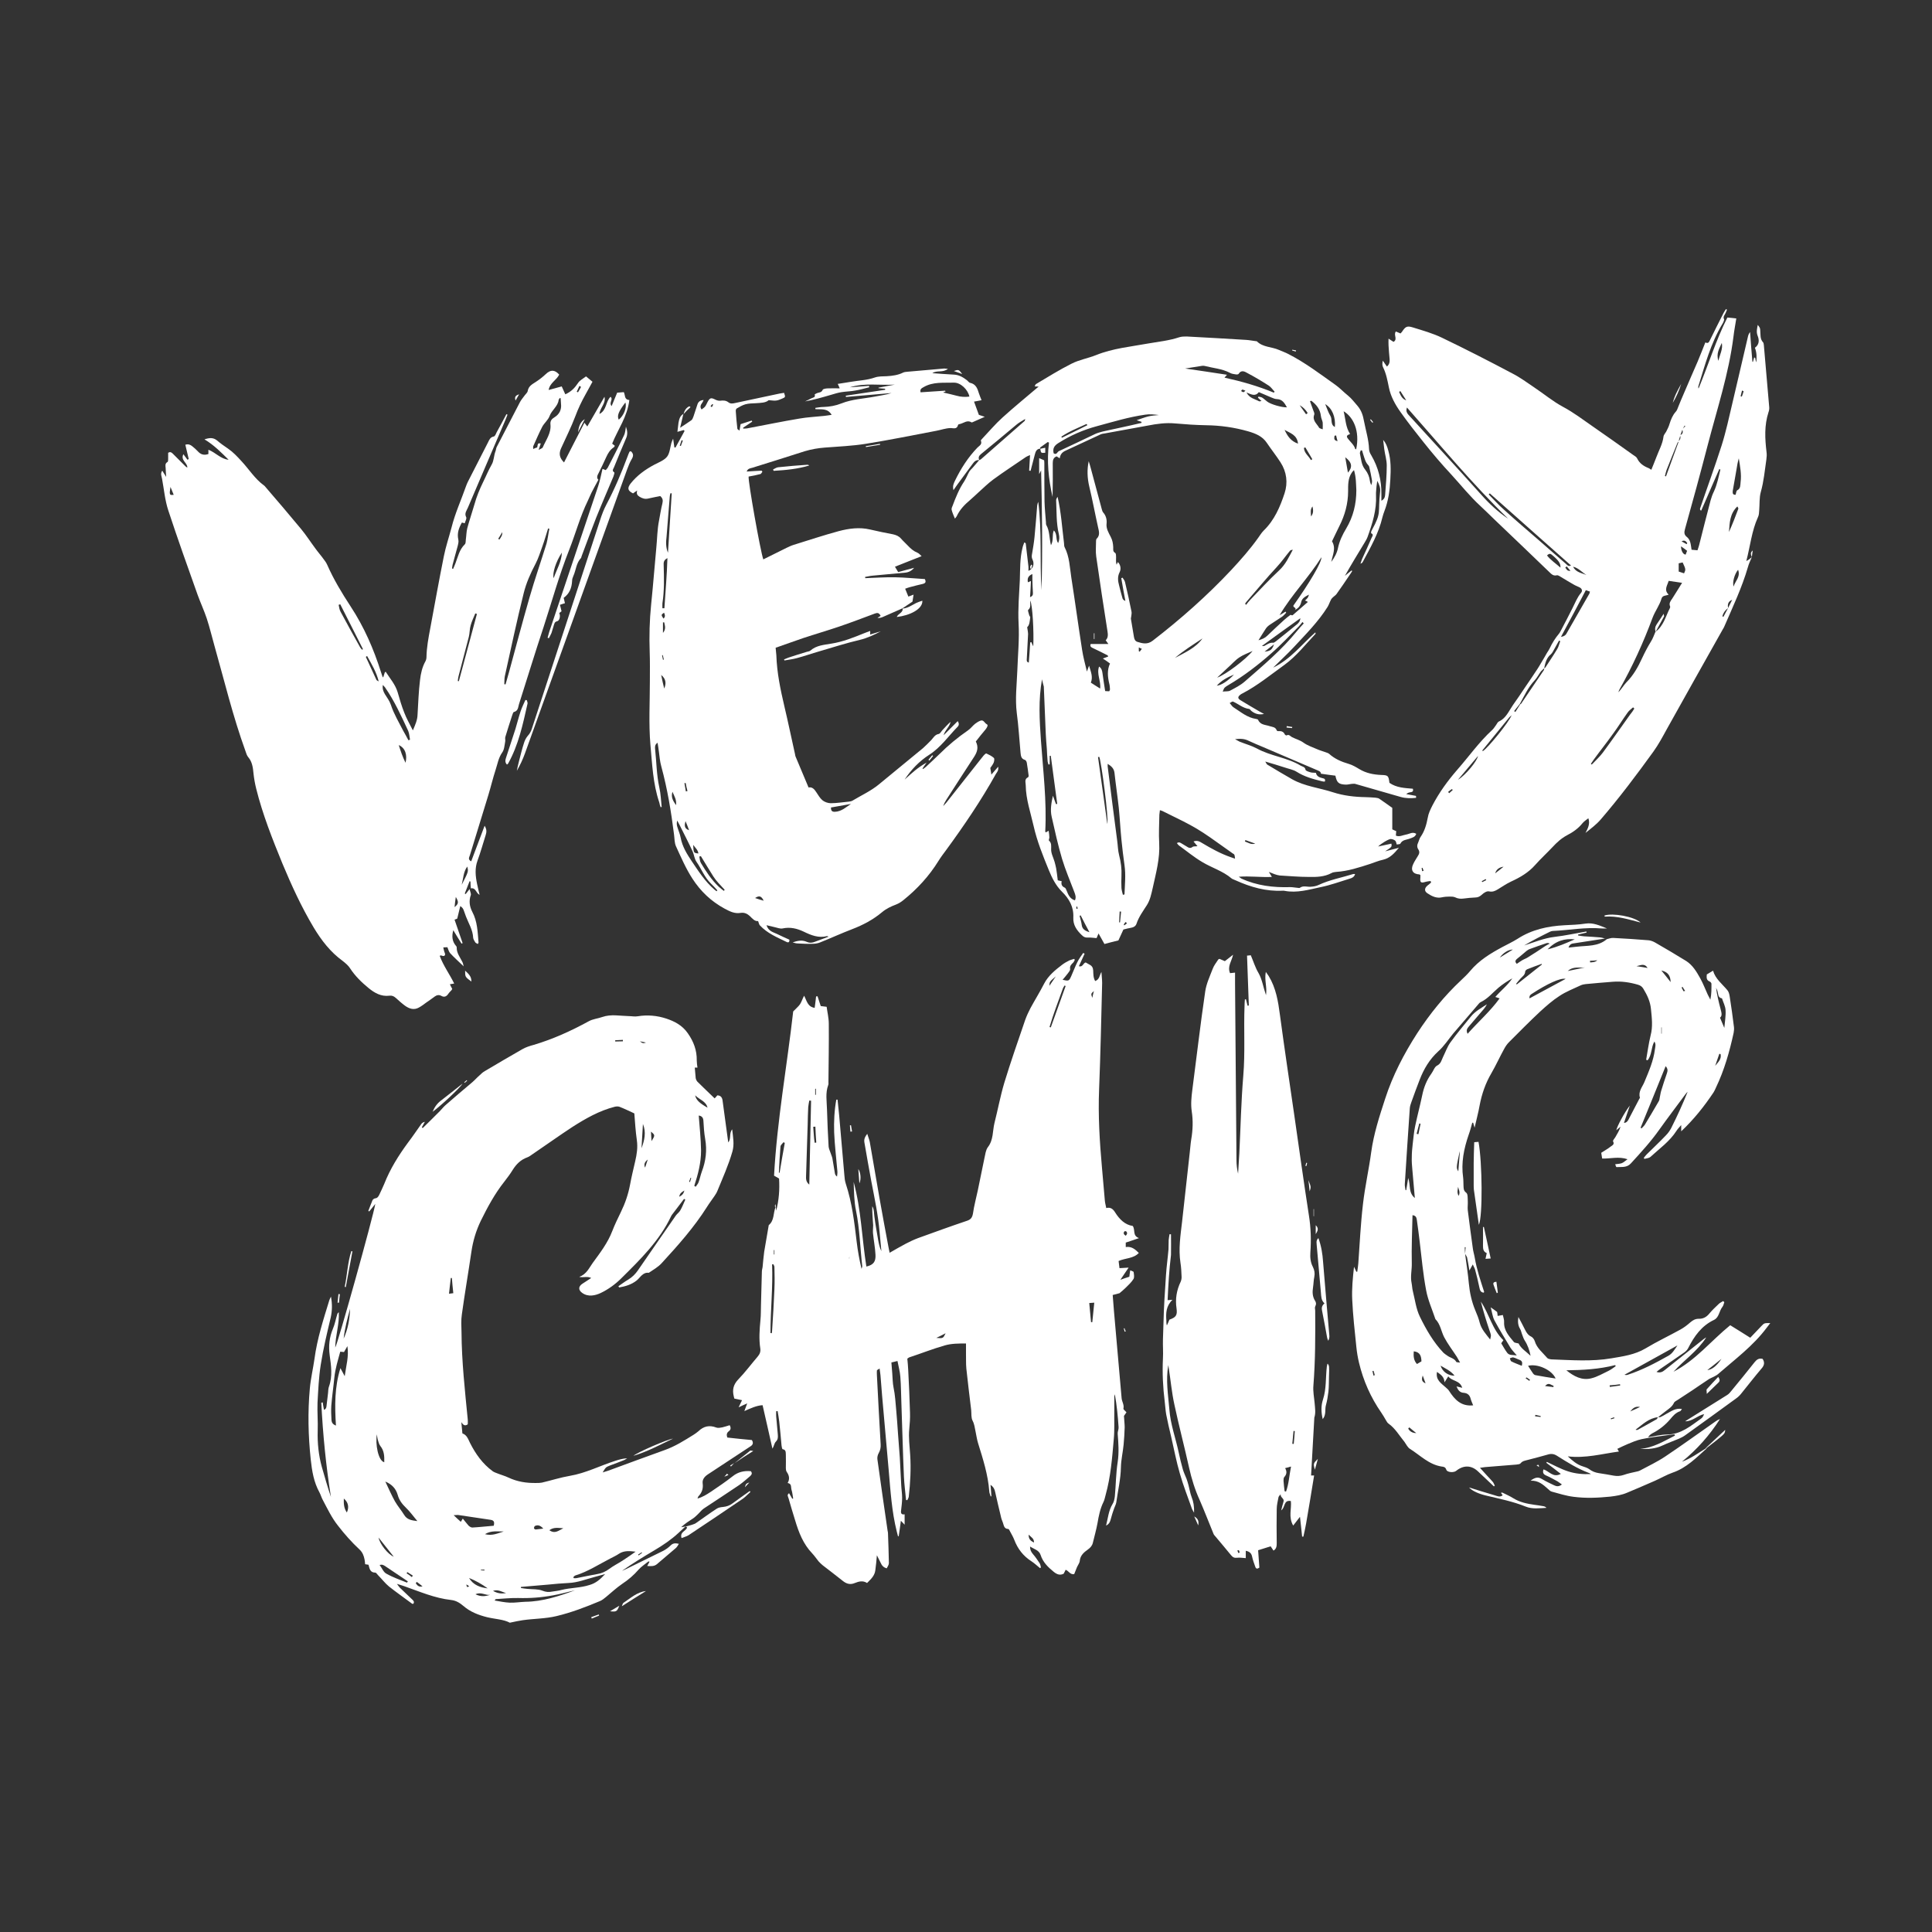 <?xml version="1.0" encoding="utf-8"?>
<!-- Generator: Adobe Illustrator 27.5.0, SVG Export Plug-In . SVG Version: 6.00 Build 0)  -->
<svg version="1.1" id="katman_1" xmlns="http://www.w3.org/2000/svg" xmlns:xlink="http://www.w3.org/1999/xlink" x="0px" y="0px"
	 viewBox="0 0 1080 1080" style="enable-background:new 0 0 1080 1080;" xml:space="preserve">
<rect x="0" y="0" width="1080" height="1080" fill="#333333" stroke="none"/>
<style type="text/css">
	.st0{fill:#FFFFFF;}
</style>
<g>
	<path class="st0" d="M433.5,673.1c0.2,1.7,0.3,2.7,0.4,3.7c1.5-5.8,2-11.7,1.6-18c-0.7-0.4-1.7-1-2.8-1.6
		c1.7-31.1,7.3-61.6,10.7-91.8c1.5-1.6,2.9-2.7,3.8-4c0.9-1.4,1.4-3.1,2.3-4.8c1.5,2.8,1.9,6.2,5.9,6.8c0.3-2.3,0.6-4.3,0.8-6.4
		c0.3,0,0.5,0,0.8-0.1c0.6,1.8,1.2,3.6,1.8,5.5c1,0.1,1.9,0.2,3.3,0.4c0.4,3.1,1.2,6.3,1.2,9.5c0.1,10.9-0.1,21.7-0.2,32.6
		c0,0.5,0.1,1.1-0.1,1.6c-1.7,4.5-0.8,9.2-0.7,13.8c0.2,6.9,0.5,13.8,0.9,20.6c0.1,1.2,0.7,2.4,1.1,3.6c0.3,1,0.8,2,1,3
		c0.5,2.7,0.9,5.5,1.4,8.3c0.1,0.7,0.4,1.3,1.2,1.9c0.1-1,0.3-2,0.2-3c-0.6-7.2-1.5-14.4-1.8-21.6c-0.2-6.2,0.1-12.4,1.2-18.4
		c0.2,0,0.4,0,0.7,0c0.3,2.9,0.6,5.8,0.9,8.8c1,11.1,1.9,22.3,2.9,33.4c0.1,1.6,0.3,3.3,0.8,4.8c3.5,10.6,4.8,21.6,6.1,32.6
		c0.6,5,1.5,9.9,2.7,15c0.1-0.5,0.4-1,0.4-1.5c-1.2-10.4-1.4-20.8-3.5-31.1c-1.1-5.2-1.1-10.7-1.3-16c4.2,15.5,4.6,31.5,7.1,47.3
		c4.1-0.9,5.3-2.9,5.1-6.6c-0.2-4-1-8-1.4-12.1c-0.1-1.5,0.1-3,0.1-4.4c-0.2-3.5-0.6-7-0.5-10.6c1.1,1.8,0.9,3.8,1.2,5.8
		c0.3,2.2,0.6,4.5,1,6.7c0.4,2.1,0.7,4.2,1.1,6.4c0.4,2.1,0.8,4.2,1.8,6.2c-0.3-3.5-0.7-7.1-1-10.6c-0.8-9.6-2.8-18.9-4.6-28.3
		c-1.4-7.3-2.6-14.6-3.9-21.9c-0.3-1.8,0.3-3.1,1.6-4.8c0.5,1.7,1.1,3.1,1.4,4.5c1.9,10.6,3.6,21.2,5.5,31.8
		c1.6,8.9,3.2,17.8,4.9,26.7c0.2,1,0.4,2.1,0.7,3.5c3.2-1.8,6-3.5,8.9-5c2.3-1.2,4.6-2.3,7-3.2c9.1-3.3,18.2-6.6,27.4-9.7
		c2.1-0.7,2.9-1.8,3.3-4.1c0.6-4.3,1.8-8.6,2.7-12.9c1.3-6,2.4-12,3.7-18c0.5-2.1,0.7-4.5,1.9-6.1c3.2-4.1,2.6-9,3.7-13.5
		c1.9-7.5,3.3-15.1,5.5-22.5c3.6-11.8,7.7-23.5,11.7-35.2c0.8-2.2,1.8-4.4,2.9-6.5c2.5-4.6,5.3-9.1,7.7-13.8
		c2.3-4.4,6.1-7.5,9.9-10.4c1.3-1,2.7-1.8,4.1-2.5c0.9-0.4,1.9-0.6,2.8-0.9c0.1,0.2,0.2,0.4,0.3,0.6c-0.3,0.5-0.5,1.1-0.9,1.5
		c-1,1-2,1.8-1.7,3.6c0.1,0.7-0.6,1.5-1.1,2.2c-1,1.3-2,2.5-3.1,3.8c3.4,0.8,3.6,0.7,4.8-2c1.2-2.7,2.2-5.4,3.5-8
		c0.9-1.8,2.1-3.4,3.2-5c0.3,0.1,0.5,0.3,0.8,0.4c-1,2.3-2.1,4.5-3.2,7c2.2,0.7,2.3-1.7,3.8-2.1c0.6,0.3,1.3,0.8,2.1,1.2
		c1.4,0.7,2,1.7,2.1,3.3c0.1,2,0,4,1.1,5.9c2.5-0.9,2.4-3.2,3.5-5.1c0.1,2.1,0.4,4.1,0.4,6.2c-0.5,19.8-0.9,39.6-1.7,59.4
		c-0.6,14.7,0.3,29.3,1.6,43.8c0.6,6.1,1,12.2,1.6,18.3c0.1,1.4,0.5,2.7,0.8,4.3c2.5-0.7,3.9,0.7,5,2.5c2.4,3.8,5.5,6.9,9.8,7.5
		c1.6,2.3-0.3,5.4,3.5,6.8c-2.8,1-5,1.7-7.4,2.5c0,0.5,0,1.3,0,2.5c3.3-0.5,5.3,1.3,7.3,3.3c-3,3.2-7.5,2.8-11.3,4.5
		c0.2,1.3,0.3,2.6,0.5,4c1.7-0.1,3.1-0.2,5.1-0.3c-1.5,2.3-2.9,4.2-4.6,6.8c1.9-0.7,3.4-1.2,5-1.7c0.1-1.1,0.3-2.1,0.5-3.6
		c0.8,0.4,1.9,0.6,1.9,1c0.2,1.3,0.5,3-0.1,3.9c-1.2,1.9-2.9,3.4-4.5,5c-0.9,0.9-2,1.8-3.3,2.9c-0.9,0.2-2.2,0.6-3.8,1
		c0.2,3.1,0.5,6,0.7,8.9c1.4,16.3,2.9,32.6,4.3,48.9c0.2,1.9,1.5,3.6,1,5.7c-0.1,0.5,0.9,1.1,1.7,2.1c-0.4,0.6-1.1,1.5-1.4,2
		c0.1,2.3,0.4,4.4,0.4,6.4c-0.1,3.2-0.3,6.5-0.6,9.7c-0.4,4.2-1.4,8.3-1.5,12.5c-0.1,6.7-1.7,13.2-2.6,19.8
		c-0.2,1.1-0.8,2.2-1.2,3.3c-0.7,2-1.4,4.1-1.9,6.1c-0.4,1.4-0.8,2.6-2.6,3.5c1.1-4.3,1.4-8.4,3.6-12c0.8-1.2,1.1-2.8,1.3-4.3
		c0.6-6.4,0.6-12.9,1.6-19.3c0.8-5.3,0.4-10.5,0-15.7c-0.1-1.2,0.6-2.5,0.5-3.7c-0.4-6.1-1-12.3-2.1-18.4c-0.1,0.5-0.3,0.9-0.3,1.4
		c0,2.8,0,5.6,0,8.4c-0.1,5.2,0.2,10.3-0.3,15.4c-0.9,10.4-1.7,20.8-4.5,30.9c-0.4,1.3-0.6,2.8-1.2,4c-1.9,3.8-2.7,7.9-3.4,12
		c-0.7,3.7-1.7,7.3-2.6,11c-0.4,1.6-1.4,2.7-2.8,3.7c-2.1,1.5-4.2,3.2-4.5,6.3c-0.1,1.2-1,2.3-1.5,3.4c-0.5,1.3-1,2.5-1.6,4
		c-2.2,0.5-3-1.7-4.8-2.4c-0.3,0.7-0.7,1.4-1.1,2.2c-2,1-3.6,0.5-5.5-1c-3.2-2.6-6.1-5.4-7.4-9.5c-0.9-2.7-3.6-3.2-5.9-4.7
		c0,1.9,0.6,3,1.6,4.2c1.4,1.6,2.6,3.4,3.8,5.2c0.4,0.7,0.5,1.6,0.7,2.3c-0.2,0.1-0.4,0.3-0.5,0.4c-1.6-1.3-3.2-2.8-4.9-3.9
		c-4.5-2.9-7.6-6.9-9.5-11.9c-0.6-1.6-1.5-3.1-2.3-4.6c-0.3-0.6-0.7-1.5-1.1-1.5c-2.4-0.1-2.4-2-3-3.6c-0.4-1.1-0.9-2.2-1.1-3.4
		c-1.1-4.6-2.2-9.1-3.2-13.7c-0.3-1.5-0.9-2.8-2.6-4c0.2,2.4,0.4,4.4,0.5,6.4c-0.1,0-0.3,0.1-0.4,0.1c-0.3-1-0.8-2-0.8-3
		c-0.7-9.2-3.5-17.9-6.2-26.6c-0.7-2.2-1-4.6-1.5-6.9c-0.4-1.9-0.6-3.9-1.6-5.8c-0.9-1.7-0.6-4-0.8-6c-0.9-7.7-1.9-15.4-2.7-23.1
		c-0.3-3-0.1-6-0.2-9c0-1.6,0-3.2,0-5.1c-4.1,0-8.2,0-11.9,1.1c-6.7,1.9-13.2,4.5-19.9,6.7c-0.3,0.1-0.5,0.4-1,0.7
		c0.2,2,0.4,4.1,0.5,6.3c0.4,8,0.8,15.9,1,23.9c0.1,3-0.1,6-0.4,9c-0.5,4.9,0.2,9.7,0.5,14.5c0.5,7.9,0.1,15.7-0.8,23.5
		c-0.1,0.6-0.5,1.2-0.8,1.9c-0.2,0-0.4-0.1-0.7-0.1c-0.4-4.4-1-8.7-1.2-13.1c-0.6-13.5-0.9-27.1-1.4-40.6
		c-0.2-5.1-0.2-10.1-0.6-15.2c-0.2-2.9-1-5.7-1.6-8.8c-1.3,0.3-2.3,0.5-3.4,0.8c0.2,2.2,0.3,4.2,0.5,6.3c0.2,2.6,0.2,5.2,0.7,7.7
		c0.9,4.2,1.1,8.5,1.5,12.7c0.4,4.4,0.7,8.8,1,13.2c0.3,4.4,0.7,8.8,1,13.2c0.3,5.2,0.5,10.3,0.8,15.5c0.1,2.3,0.5,4.6,0.5,7
		c0,2.4-0.3,4.8-0.6,7.3c-0.2,1.5,0.3,2.3,2,2c0,1.8,0,3.5,0,5.8c-0.9-0.9-1.3-1.4-2.1-2.2c-0.4,3.2-0.8,5.9-1.2,8.6
		c-0.1,0-0.3,0.1-0.4,0.1c-0.2-0.9-0.5-1.8-0.7-2.7c-2.8-11.2-3.5-22.7-4.5-34.2c-1.2-13.9-2.5-27.9-3.7-41.8
		c-0.3-3.8-0.6-7.5-0.9-11.3c-0.1-1.1-0.3-2.3-0.5-3.8c-0.8,0.6-1.5,0.8-1.5,1.1c-0.1,0.8,0,1.7,0,2.6c0.7,12.9,1.3,25.8,2.1,38.7
		c0.1,1.8-0.2,3.3-1.1,4.9c-0.6,1-0.9,2.5-0.7,3.6c1.8,13.3,3.8,26.6,5.7,39.9c0.1,0.4,0.2,0.8,0.2,1.3c0.2,5.6,0.4,11.2,0.5,16.7
		c0,0.9-0.7,1.9-1.2,2.9c-1.9-0.5-2.8-1.7-3.4-3.1c-0.6-1.3-1.3-2.5-2.1-4.2c-0.3,3.2-0.5,5.8-0.9,8.5c-0.4,3-2.5,4.9-4.6,7
		c-2.3-1.5-4.6-0.9-6.8,0c-2.6,1.1-4.7,0.5-6.8-1.2c-3.7-3-7.5-5.8-11.2-8.7c-0.8-0.7-1.6-1.4-2.3-2.2c-1.2-1.5-2.3-3.1-3.6-4.5
		c-5-5.2-7.5-11.7-9.5-18.4c-1.3-4.1-2.5-8.2-3.7-12.4c-0.2-0.8-1.1-1.8,0.3-2.8c0.6,1.1,1.2,2.1,1.8,3.1c0.2,0,0.3-0.1,0.5-0.1
		c-0.3-1.6-0.4-3.2-0.9-4.8c-0.5-1.4,0.3-3.5-2.2-3.9c1.3-2.2,0.9-4.2-0.5-6.2c-0.4-0.6-0.5-1.4-0.5-2.1c0-2.5,0.1-4.9,0-7.4
		c-0.1-1.3,0.2-2.9-1.8-3.2c-0.3-0.1-0.5-1.3-0.6-2c-0.4-4.5-0.8-9-1.3-13.5c-0.2-2-0.6-3.9-0.9-5.8c-0.3,0-0.5,0-0.8,0.1
		c0,1-0.1,2,0,2.9c0.3,3.3,0.6,6.6,0.9,10c0.1,1.5,0.2,2.8-1.1,4.1c-0.9,0.9-1,2.5-1.9,3.9c-1.8-8-3.6-16.1-5.5-24.3
		c-3.4,0.2-6.6,1.7-10.2,3.3c0.6-1.5,0.9-2.5,1.6-4.3c-1.9,0.8-3.1,1.4-4.8,2.2c0.8-1.7,1.3-2.8,1.9-4c-1.4-0.3-2.8-0.6-4.3-0.9
		c-0.1-0.4-0.2-0.8-0.3-1.2c-0.9-3.6-0.3-6.5,2.4-9.4c3.9-4,7.2-8.5,10.9-12.8c1.2-1.4,1.8-2.8,1.5-4.7c-0.8-5.2-0.4-10.5,0.1-15.8
		c0.3-2.8,0.2-5.6,0.3-8.4c0.2-6.2,0.3-12.4,0.5-18.7c0-0.9,0.3-1.7,0.4-2.5c0.3-2.9,0.5-5.8,0.9-8.6c0.8-4.9,1.7-9.7,2.5-14.6
		c0-0.1,0-0.3,0.1-0.3c3.1-2.6,2.4-6.6,3.7-9.9C433,674.2,433.1,674,433.5,673.1z M453.4,615.3c-0.3,0-0.7-0.1-1-0.1
		c-0.2,1.2-0.5,2.5-0.6,3.7c-0.2,3.2-0.2,6.4-0.3,9.7c-0.3,9.6-0.6,19.1-0.9,28.7c-0.1,1.8,0,3.5,1.8,4.9
		C452.7,646.3,453.1,630.8,453.4,615.3z M430.7,745.2c0.2,0,0.5,0,0.7,0.1c0.1-0.5,0.2-0.9,0.2-1.4c0.5-7.7,1-15.4,1.3-23.2
		c0.2-4.2,0.1-8.4,0-12.5c0-0.5-0.4-1-0.6-1.5c-0.2,0-0.5,0.1-0.7,0.1C432.1,719.6,430.7,732.3,430.7,745.2z M586.7,574.1
		c0.2,0.1,0.5,0.2,0.7,0.2c2.8-7.7,5.5-15.4,8.3-23.1c-0.2-0.1-0.4-0.2-0.6-0.3c-0.4,0.7-0.9,1.3-1.1,2.1
		C591.5,560,588.8,566.9,586.7,574.1z M438.7,638.9c-0.2-0.1-0.5-0.3-0.7-0.4c-0.6,0.8-1.6,1.5-1.7,2.4c-0.4,4.9-0.7,9.7-0.9,14.6
		c0.1,0,0.3,0.1,0.4,0.1C436.7,650,437.7,644.4,438.7,638.9z M608.9,728.4c0.4,3.9,0.7,7.3,1,10.7c0.2,0,0.5,0,0.7,0
		c0.4-3.6,0.7-7.1,1.1-10.9C610.7,728.3,610,728.3,608.9,728.4z M455.8,629.8c-0.4,0-0.8,0.1-1.2,0.1c0.3,3,0.3,6,0.8,8.9
		c0.3,0,0.6,0,0.9-0.1C456.1,635.8,455.9,632.8,455.8,629.8z M575,857.9c0,2.7,1.3,3.5,3,4.4C578.1,860.1,576.6,859.4,575,857.9z
		 M590.2,545.8c-3.5,3-3.5,3-3.6,5.3C588,549.1,589.1,547.4,590.2,545.8z M523.4,747.9c3.8,0.3,3.8,0.3,5.2-2.6
		C526.7,746.3,525.3,747,523.4,747.9z M629.3,690.8c0.9-1,1-1.7,0.2-2.5c-0.2-0.1-0.7-0.1-0.9,0C627.8,689.3,628.1,690,629.3,690.8z
		 M611.5,554c-1.7,1.5-1.7,1.5-0.9,3.8C610.9,556.3,611.2,555.1,611.5,554z M456.1,608.6c-0.1,0-0.3,0-0.4,0.1c0,1.1,0,2.2,0,3.3
		c0.1,0,0.3,0,0.4,0C456.1,610.8,456.1,609.7,456.1,608.6z M432.6,701.2c0.1,0,0.2,0.1,0.3,0.1c0-0.8,0-1.7,0-2.5
		c-0.1,0-0.2,0-0.3,0C432.6,699.6,432.6,700.4,432.6,701.2z M474.8,702.4C474.8,702.4,474.7,702.4,474.8,702.4
		c-0.1,0.4-0.1,0.8-0.1,1.2c0,0,0.1,0,0.1,0C474.8,703.2,474.8,702.8,474.8,702.4z"/>
	<path class="st0" d="M581.5,250.8c-2,0.1-2.6,1.6-3,3.2c-0.8,3.1-1.6,6.1-2.4,9.2c-0.3,0-0.5-0.1-0.8-0.1c0.2-2.8,0.3-5.5,0.5-8.7
		c-0.9,0.4-1.6,0.6-2.2,1c-6.1,4.2-12.3,8.2-18.3,12.6c-3,2.2-5.7,4.9-8.5,7.4c-1.5,1.4-3,2.8-4.5,4.1c-3.1,2.6-5.8,5.4-7.5,9.1
		c-0.2,0.4-0.6,0.8-1,1.3c-0.7-1.7-1.4-3.2-1.8-4.8c-0.2-0.6,0.1-1.5,0.4-2.1c1.8-4.8,3.7-9.6,6.6-13.9c1.1-1.7,1.8-3.6,2.8-5.4
		c0.5-0.8,1.2-1.5,1.9-2.2c1.2-1.4,2.5-2.9,3.7-4.3c0.4-0.2,0.8-0.3,1.1-0.6c8.1-7.1,16.2-14.2,24.3-21.3c0.1-0.1,0.1-0.3,0.3-1.1
		c-1.9,1.2-3.5,2-4.9,3.2c-6.6,5.5-13.2,11.1-19.9,16.5c-1.2,1-1.5,2-0.9,3.3c-1.7-0.2-2.8,0.8-3.7,2.1c-2.8,3.8-5.6,7.6-8.4,11.4
		c-0.7,0.9-1.3,1.9-2.3,3.3c-0.6-2.3,0.1-3.7,0.8-5.2c3.3-6.8,7.3-13.1,12.6-18.6c1-1,2.8-1.8,1.9-3.9c-0.1-0.2,0.5-0.7,0.7-1
		c3.8-4,7.3-8.2,11.4-11.9c6.5-5.9,13.4-11.5,20.2-17.3c-0.6,0-1.3-0.1-2.2-0.1c0.3-0.6,0.4-1.1,0.7-1.3c6.6-3.9,13.1-8,19.9-11.4
		c4.3-2.2,9.2-3,13.7-4.8c9.4-3.8,19.4-4.7,29.2-6.5c5.8-1,11.7-1.6,17.4-3.5c1.3-0.4,2.8-0.4,4.1-0.4c11.1,0.6,22.1,1.2,33.2,1.9
		c1.8,0.1,3.6,0.5,5.4,0.7c0.2,0,0.5,0,0.6,0.1c3.4,3.4,8.3,3,12.3,4.8c1.8,0.8,3.6,1.4,5.3,2.3c9.4,4.8,17.8,11.2,26.4,17.3
		c2.4,1.7,4.5,4,6.9,5.9c2.1,1.7,3.6,3.8,5.3,5.7c2.3,2.7,3.1,5.4,3.7,8.7c1,5.2,2.6,10.2,2.8,15.5c0,1.2,0.6,2.5,1.3,3.6
		c3.9,6.7,5.7,13.9,5.6,21.5c0,1.2,0,2.3,0,3.8c1.6-0.8,2-2,2.1-3.3c0.4-5.5,0.9-11,0.9-16.4c0-3.1-1-6.1-1.4-9.2
		c-0.2-1.6-0.4-3.2-0.6-5.1c1.5,1.7,2.2,3.5,2.9,6.1c1.5,5.3,1.4,10.6,1.1,16c-0.3,6.1-1.1,12-3.3,17.7c-0.4,1.1-0.8,2.2-1.1,3.4
		c-2.1,9-6.7,17-11,25c-0.2,0.4-0.6,0.8-1.3,1c0.3-0.9,0.6-1.7,0.9-2.6c1.8-3.9,3.6-7.8,5.3-11.8c0.4-0.9,1.4-1.9-0.2-2.6
		c-0.1-0.1-0.1-0.6,0-0.9c0.1-0.3,0.2-0.6,0.4-0.9c5.6-10.2,3.2-9.2,4.6-21.5c0.2-2-0.4-3.8-1.6-6c-0.2,1.3-0.3,2.1-0.4,2.9
		c-0.1,1.7-0.4,3.4-0.3,5.2c0.4,8.1-2,15.7-4.7,23.2c-0.4,1.1-1,2.1-1.6,3.1c-3.7,6.1-7.5,12.3-11.1,18.7c1.2-1,2.5-2,3.7-3
		c0.1,0.1,0.2,0.2,0.4,0.3c-0.5,0.8-0.9,1.5-1.5,2.3c-2.4,3.6-4.8,7.1-7.3,10.6c-0.5,0.7-1.4,1.2-2,1.8c-0.4,0.4-0.9,0.9-1.1,1.4
		c-0.7,1.3-1.1,2.7-1.9,4c-5.2,8.3-12.2,15.3-18.8,22.4c-3.6,3.9-7.5,7.4-11.6,11.5c9.8-4.7,16-13,23.6-19.7c0,0.5,0.2,0.7,0.1,0.8
		c-5.6,5.9-10.6,12.4-17.3,17.3c-7.8,5.6-15.2,11.7-23.7,16.1c-0.4,0.2-0.8,0.4-1.1,0.7c-1.4,1.1-1.5,2,0.1,3
		c3.6,2.2,7.2,4.3,10.8,6.4c0.7,0.4,1.5,0.8,2.4,1.3c-2.8,0.6-5,0-7.1-1.7c-0.4-0.3-0.7-1-1.2-1.1c-3.5-0.4-6-2.8-9-4.1
		c-0.4-0.2-1.1,0.4-1.9,0.8c0.8,0.9,1.3,1.8,2,2.3c4.1,2.6,7.8,5.9,12.8,6.6c0.4,0.1,1,0.2,1.1,0.5c1.2,2.9,4.1,2.7,6.4,3.5
		c1.5,0.5,3.3,0.4,4,2.4c0.1,0.3,0.7,0.5,1.1,0.4c1.5-0.1,2.7,0.3,3.4,1.8c0.1,0.3,0.8,0.7,1,0.6c1.4-0.8,2.1,0.5,3.1,1
		c2,1,4.3,1.6,6.3,3c2.3,1.7,5.2,2.6,7.9,3.8c1.6,0.7,3.2,1.1,4.8,1.7c0.6,0.2,1.2,0.4,1.7,0.8c3.1,2.8,6.8,4.4,10.9,5.6
		c2.1,0.6,4.1,1.8,6.1,3c3.7,2.2,7.7,3,12,3.2c4,0.1,4.2,0.4,4.7,4.4c4,2.8,8.6,2.9,13.1,3.3c0.5,1.8-0.6,1.8-1.5,2
		c-0.8,0.1-1.5,0.4-2.2,1c1.8,0.3,3.6,0.7,5.4,1c0.1,0,0.1,0.6,0.1,1.1c-2.9,0.3-5.8,0.3-8.6-0.5c-8.5-2.4-16.9-4.9-25.4-7.3
		c-0.6-0.2-1.4,0-2.1,0c-1.1,0.1-2.3,0.5-3.4,0.4c-3.8-0.2-4.8-1.1-5.6-5c-2.6-0.3-5.3-0.7-8.1-1.1c0-1.3-1.3-1.6-2.4-2.1
		c-9.9-4.2-19.8-8.5-29.7-12.7c-2.8-1.2-5.6-2.3-8.3-3.6c-2.2-1.1-4.5-1.3-7.6-0.9c1.2,0.6,1.9,1.1,2.6,1.4c3.2,1.3,6.6,2.2,9.6,3.8
		c7.8,4.3,16.9,5,24.5,9.6c1,0.6,2.4,0.6,2.7,2.3c0.1,0.6,1.7,1.1,2.7,1.4c0.9,0.3,1.9,0.2,3.1,0.3c0.4,1.9,1.9,2.6,3.7,3
		c0.8,0.2,1.8,0.3,1.3,1.9c-0.5,0-1.1,0-1.7-0.2c-4.9-1.2-9.7-2.5-14.1-5.3c-1.9-1.2-4.4-1.6-6.7-2.4c-3.4-1.1-6.7-2.1-10.8-3.3
		c0.6,1,0.8,1.5,1.1,1.7c4.6,2.8,9.2,5.5,13.9,8.2c7.1,4,15.3,4.8,22.9,7.3c5.9,1.9,12,2.6,18.1,2.7c1.8,0,3.7,0.2,5.5,0.3
		c0.7,0.1,1.6,0.2,2.1,0.5c2.4,1.6,4.7,3.3,7.4,5.2c0,3.8,0,7.8,0,12c0.8,0.4,1.4,0.7,2.2,1c-0.1,0.7-0.1,1.5-0.2,2.5
		c2,0.9,3.9-0.3,5.8-0.6c1.8-0.3,3.5-1.7,5.6-0.4c-0.6,1.8-2.1,2.1-3.4,2.6c-1.9,0.8-4.3,0.6-5.5,2.9c-0.2,0.4-1.4,0.3-2,0.5
		c-0.3-0.9-0.4-1.8-0.9-2.2c-0.6-0.5-1.5-0.8-2.4-0.9c-1.1-0.1-5.7,2.7-7.1,4.2c2.7-0.6,5.1-1.1,7.4-1.6c0.3,1.8,0.3,1.8-3.5,4.3
		c3-0.8,5.3-1.4,7.7-2c-2.5,3-4.9,5.8-8.9,6.7c-2.4,0.5-4.7,1.5-7.1,2.3c-6.2,2-12.5,4.1-19.1,4.5c-0.8,0.1-1.8,0.2-2.5,0.6
		c-4,2.2-8.5,2.3-12.9,2.2c-5.4,0-10.7-0.5-16.1-0.8c-0.9-0.1-1.9-0.4-2.8-0.7c-0.9-0.3-1.7-0.7-3.3-1.3c0.7,1.2,1.1,1.8,1.7,2.8
		c-6.3,0.3-12.3-0.6-18.5-0.1c0.5,0.3,0.9,0.7,1.4,1c8.7,4,17.9,5.1,27.4,4.8c1.4,0,2.7,0.3,4.1,0.4c0.4,0,1,0.2,1.2,0
		c1.9-1.4,4-0.5,5.9-0.6c1.6-0.1,3.2-0.3,4.6-1c6.2-2.9,12.9-4.1,19.3-6.1c0.3-0.1,0.6,0,1.1,0c-0.5,1.9-2.1,2.3-3.4,2.7
		c-5.2,1.6-10.4,3.5-15.8,4.6c-6.6,1.4-13.2,3.4-20.1,2.1c-0.3-0.1-0.6-0.1-1-0.1c-9.4,0.5-18.1-2-26.5-5.8
		c-0.8-0.4-1.7-0.6-2.3-1.1c-4.8-4.1-11-5.9-16.3-9.1c-4.6-2.7-8.8-6.2-13.1-9.3c-0.4-0.3-0.7-0.8-1.1-1.3c1.2-0.8,2-0.2,2.8,0.3
		c0.9,0.5,1.7,1,2.5,1.5c1.1,0.7,2.1,1.4,3.5,0.3c0.5-0.4,1.6-0.2,2.7-0.4c-0.8-1-1.5-1.7-2.2-2.6c2-0.8,3.4,0,4.7,0.8
		c5.2,3.1,10.4,6,16.2,8c0.6,0.2,1.2,0.4,2.3,0.8c-0.2-1-0.1-1.7-0.4-2.2c-0.1-0.3-0.6-0.6-1-0.8c-0.6-0.4-1.2-0.9-1.8-1.3
		c-17.9-12.8-17.9-12.8-37.3-22.3c-0.4-0.2-0.8-0.3-1.5-0.5c-0.1,0.9-0.2,1.7-0.3,2.5c-0.1,5.3-0.4,10.6-0.1,15.8
		c0.5,8.7-1.8,16.8-3.6,25.1c-0.8,3.4-1.4,6.7-3.3,9.7c-2.1,3.3-4.5,6.5-5.8,10.4c-0.4,1.2-1.5,2-2.9,2.2c-1.4,0.2-2.7,0.6-4.4,1
		c-0.9,1.9-1.8,4-2.8,6.1c-2.4,0.6-5,1.2-7.8,2c-1-1.8-2.1-3.7-3.3-5.9c-0.5,1.2-0.9,2.1-1.1,2.6c-1.7-0.1-3.3-0.4-4.9-0.3
		c-1.5,0.1-2.4-0.4-3.4-1.4c-2.8-2.7-4.9-5.6-4.7-9.8c0.3-5.9-2.3-10.5-6.4-14.5c-3.4-3.4-5.5-7.6-7.3-12
		c-3.3-8.1-6.6-16.2-8.5-24.7c-1.7-7.5-4.3-14.9-4.4-22.7c0-1.6-0.9-3.5,1.3-4.5c0.2-0.1,0.4-0.8,0.3-1.1c-0.3-2.3-0.6-4.7-1-7
		c-0.1-0.6-0.5-1.4-1-1.6c-2.2-0.6-2.3-2.3-2.5-4c-0.7-7.4-1.1-14.8-2.1-22.2c-1-8,0-15.9,0.3-23.8c0.3-8.8,1.2-17.6,0.7-26.4
		c-0.4-8,0.3-16.1,0.7-24.2c0.2-6,0-12.1,1.5-18c0.2-1,0.6-1.9,1-3c0.5,0.3,0.8,0.4,0.8,0.6c0.5,4.3,1,8.5,1.5,12.8
		c0.1,0.8,0,1.7,0,2.5c2.4-0.9,3.6-3.6,2.3-6.3c-0.7-1.4-0.4-2.4-0.2-3.6c0.5-3,1-5.9,1.3-8.9c0.6-5.9,1-11.8,1.5-17.7
		c0.1-0.7,0.3-1.4,0.6-2.1c2.1,16.4,0.8,33,1.8,49.4c0.7-22.3,0.3-44.6-0.2-67c-0.3,0.6-0.6,1.3-1.1,2.1c0-3,0-5.8,0-8.9
		c1.1,0.5,1.8,0.8,2.8,1.2c0,0.4,0.1,0.9,0.1,1.4c0,7.2,0,14.4,0.1,21.6c0.1,3.9,0.5,7.7,0.8,11.6c0,0.5,0,1.2,0.2,1.6
		c1.9,3.3,1.6,7.1,2.6,11.3c1.6-2.9,0.5-5.7,1.6-8.3c2.1,2.1,0.9,4.9,2.4,7.1c0.8-1.8,0.8-3.4,0.4-5.1c-1.5-6.2-1.2-12.6-1.5-18.9
		c0-0.6,0.4-1.3,0.8-1.9c2,8.6,2.5,17.2,3.6,25.9c0.1,0.7,0,1.6,0.3,2.2c2.8,5.4,2.9,11.4,3.8,17.2c2.1,13.4,3.9,26.8,6,40.2
		c0.6,4,1.7,8,2.7,12.2c0.4-1,0.6-1.8,1.2-3.3c1,3.5,2.3,6.2,1,9.5c1.6,1,3.2,2.1,5.2,3.3c0.5-4.4-2.1-8.1-0.6-12.3
		c1.4,1,1.7,2.2,1.9,3.7c0.4,3.3,1,6.6,1.5,10c0.9,0.1,1.6,0.1,2.3,0.1c0.2-0.4,0.4-0.8,0.4-1c-0.1-1.1-0.1-2.2-0.4-3.2
		c-0.9-3.8-1.3-7.6,0.4-11.3c-1.2-0.9-2.3-1.7-4-2.8c1.3-0.5,2.1-0.7,3-1.1c-0.1-0.2-0.2-0.6-0.4-0.7c-2.7-1.4-5.4-2.7-8.1-4
		c-0.8-0.4-1.9-0.8-1.3-2.3c3.1,0,6.2,0,9.9,0c-0.6-0.9-1-1.4-1.5-2.1c1.4-1.4,1.3-3.1,1-5c-2.2-13.9-4.3-27.8-6.3-41.8
		c-0.4-2.8-0.1-5.8-0.1-8.7c0-0.4,0.1-1,0.3-1.2c2.1-2,1.3-4.3,0.8-6.6c-1.7-7.6-3.1-15.2-4.9-22.7c-1.1-4.7-1.3-9.3-0.3-14.1
		c0.4,1.4,0.9,2.8,1.2,4.1c2,7.6,4.1,15.1,6.1,22.7c0.2,0.7,0.4,1.5,0.9,2c1.5,1.7,2,4,1.8,5.9c-0.4,3,1.2,5.4,2.3,7.6
		c1,1.9,1.3,3.7,1.4,5.7c0.1,1.2-0.4,2.4,1.1,3.3c0.5,0.3,0.5,1.6,0.5,2.4c0,1.4-0.2,2.7,0.3,4.2c0.2-0.5,0.4-1,0.7-1.5
		c1.3,1.2,2,3.6,1,5.6c-1.3,2.5-1,5-0.3,7.5c0.6,2.4,1.2,4.8,1.9,7.2c0.2,0.6,0.7,1.1,1.6,1.4c-0.8-4.2-1.6-8.5-2.3-12.7
		c0.2-0.1,0.4-0.2,0.7-0.3c0.5,0.8,1.2,1.6,1.4,2.5c1.3,5.4,2.5,10.9,3.6,16.4c0.2,0.8,0,1.7-0.1,2.6c0,0.5-0.3,1.1-0.2,1.6
		c0.5,3.4,1.2,6.7,1.7,10.1c0.2,1.3,0.7,2.3,1.9,2.7c2.9,0.9,5.6,1.6,8.5-0.6c15.7-12.1,30.5-25.2,44.1-39.7
		c5.3-5.7,10.4-11.5,14.9-17.8c1-1.4,1.9-2.9,3.1-4.1c6-5.8,9.2-13.3,11.7-20.9c1.9-5.8,1.2-11.9-2.3-17.3
		c-2.4-3.7-5.1-7.1-7.6-10.8c-2.5-3.8-6.4-5.3-10.5-6.5c-7.7-2.2-15.5-3.3-23.6-3.4c-5.7-0.1-11.4-0.5-17.1-1
		c-5.2-0.5-10.3,0.2-15.4,1.2c-8,1.5-16.1,2.9-24.1,4.4c-0.7,0.1-1.5,0.2-2.2,0.5c-6.5,3-13.1,6.1-19.6,9.1c-1.8,0.8-3,2-3.3,4.3
		c-0.7-0.4-1.1-0.7-1.7-1.1c-1.7,0.6-2.2,1.9-2.2,3.7c0.1,6.3,0,12.7-0.1,19c-2.3-10-3.3-20.1-2-30.4c-0.2-0.1-0.5-0.2-0.7-0.3
		c-1.4,1-2.8,2-4.3,3.1L581.5,250.8z M723.8,341c1.5-1.3-1.4-1.4-0.7-2.6c9-12.7,15.7-24,15.6-26.9c-7.1,11.3-16.4,20.6-23.4,32.4
		c1.5-0.9,2.4-1.4,3.3-2c0.1,0.2,0.3,0.4,0.4,0.6c-0.8,0.8-1.5,1.7-2.4,2.3c-2.2,1.5-4.5,2.9-6.7,4.4c-0.9,0.6-1.7,1.3-2.3,2.2
		c-1.4,2.1-2.7,4.3-4.1,6.5c1.9-0.5,3.6-1.2,5-2.6c3.1-3,6.2-5.9,9.4-8.8c1.1-1,2.3-1.9,3.5-2.8c0.4,0.1,1,0.4,1.2,0.2
		c2.8-2.4,5.6-4.9,8.5-7.4c-0.5-0.3-0.6-0.4-0.8-0.5c-0.2-0.1-0.5-0.2-0.8-0.3c1.7-1.6,1.7-1.6,2.2-3.3c-1.9,1-3.9,2-4.3,4.1
		C726.9,338.8,725.7,340.1,723.8,341z M582.5,379.7c-2.1,11.6-1.4,22.9-0.6,34.3c1.2,16.9,3.3,33.8,2.4,50.8c0,0.2,0.2,0.4,0.3,0.5
		c0.5-0.3,1-0.5,1.6-0.9c0.2,1.4,0.4,2.6,0.4,3.7c0,0.6-0.5,1.6-0.2,1.8c1.5,1.4,1.2,2.9,1.2,4.8c-0.1,2.3,1.2,4.6,1.9,7
		c0.3,1.2,0.7,2.5,0.9,3.7c0.4,2.2,0.6,4.4,0.9,6.7c0.8,0.2,1.4,0.3,2.2,0.5c-0.4,1.6,0,2.9,1.7,3.6c0.5,0.2,0.8,1.1,1.1,1.8
		c0.9,2.3,1.9,4.5,4.6,5.3c0.8-1.8,0.2-3.2-0.4-4.8c-2.3-6.1-4.9-12.1-6.8-18.4c-2.3-7.7-4-15.6-5.8-23.5c-0.9-3.9-0.2-7.8,0.7-11.8
		c0.6,1.6,1.1,3.1,1.7,4.7c0.2,0,0.4-0.1,0.7-0.1c-1.2-9-2.4-17.9-3.6-26.9c-0.2,0-0.4,0-0.6,0c0,1.6,0,3.2,0,4.8
		c-0.2,0-0.5,0-0.7,0.1c-0.2-0.8-0.5-1.5-0.5-2.3c-0.2-2.1-0.3-4.3-0.4-6.4c-0.2-2.8-0.5-5.6-0.6-8.4c-0.4-8.8-0.7-17.6-1.1-26.5
		C583.2,382.5,582.7,381.1,582.5,379.7z M635.4,234.9c2.4-0.8,4.4-1.6,6.4-2.1c2-0.5,4-0.6,6-0.8c-2.5-0.3-5.1-0.6-7.6-0.2
		c-9.2,1.3-18,4-26.9,6.4c-7.8,2.1-14.9,5.2-21.7,9.5c-2.4,1.5-3.2,3.1-2.6,5.7c1.7,1.1,2-0.8,2.9-1.2c6.8-3.1,13.5-6.4,20.3-9.6
		c1.3-0.6,2.8-1,4.3-1.4c3.3-0.8,6.7-1.4,10.1-2.2c3.8-0.8,7.6-1.7,11.5-2.6c0-0.2,0-0.4,0-0.6C637.4,235.6,636.6,235.3,635.4,234.9
		z M756.9,262.8c-0.7,0.7-1.1,1.1-1.3,1.5c-2.1,3.1-2,6.8-2,10.3c0,6.9-1.8,13.4-4.9,19.5c-1.4,2.8-2.7,5.6-4.1,8.5
		c2.4,3.9,0.3,7.7-0.4,11.5c1.8-2.5,3.2-4.9,3.8-8c0.8-3.7,2.5-7.3,4.5-10.6c4-6.7,5.7-13.8,5.7-21.5
		C758,270.4,758.1,266.9,756.9,262.8z M627.7,500.2c0.3-0.1,0.6-0.1,0.9-0.2c0.2-5.5,0.8-10.9,0-16.4c-0.7-4.7-1.2-9.4-1.7-14.1
		c-0.6-6-0.9-12-1.5-18c-0.7-6.5-1.7-13-2.4-19.5c-0.3-2.4-1.7-3.7-3.8-5c0,0.7,0,1.1,0,1.5c1.7,13.8,3.5,27.5,5.3,41.3
		c0.4,2.8,0.4,5.6,1.1,8.3c1,3.8,1.5,7.6,1.3,11.5c-0.1,2.3-0.1,4.5,0,6.8C627,497.7,627.4,499,627.7,500.2z M712.1,219.5
		c0.1-0.2,0.3-0.4,0.4-0.6c-1.1-1.1-2-2.5-3.2-3.3c-3.9-2.5-7.9-4.9-11.9-7c-1.4-0.8-3.5-2.1-5,0.4c-0.2,0.3-1,0.4-1.5,0.3
		c-1.2-0.2-2.4-0.3-3.4-0.9c-4.4-2.3-9.3-2.6-13.9-3.8c-0.5-0.1-1.1-0.2-1.6-0.1c-3.1,0.5-6.3,1-9.5,1.5c7.8,1.1,15.5,2.3,23.4,3.5
		c-0.6,0.7-1,1.2-1.4,1.6C694,213.2,703.2,215.8,712.1,219.5z M728.8,348.5c-0.2-0.3-0.5-0.5-0.7-0.8c-0.7,0.8-1.3,1.7-2,2.4
		c-5.1,5.1-10,10.4-15.4,15.1c-7.5,6.6-15.4,12.7-24.1,17.8c-0.7,0.4-1.5,0.9-2.1,1.5c-0.4,0.4-0.5,1.1-1,2.1c1.7-0.2,3.1,0,4.1-0.5
		c2.8-1.5,5.8-3,8.2-5.1c10.2-8.9,20.6-17.6,29.2-28.2C726.2,351.3,727.5,349.9,728.8,348.5z M758.1,251.2c2.2-10.3-1.6-18.1-7-21.3
		c1.1,4.4,1.1,8.9,3.6,12.7c-1.9,0.7-2.2,1.3-1.2,2.6c1.4,1.9,3.4,3.4,4.1,5.8C757.6,251,757.8,251,758.1,251.2z M577.6,361.3
		c0.4-8.2-0.4-23.2-1.7-25.6c-0.1,2.2,0.5,3.9-1.1,5.2c-0.4,0.3,0.3,1.9,0.5,2.9c0.1,0.5,0.6,0.9,0.6,1.3c-0.3,2.1-0.3,4.3-1.7,5.5
		c0.2,1.5,0.5,2.7,0.5,3.9c-0.2,4.5-0.5,9-0.7,13.5c0,0.9-0.4,2,1.1,2.4c0.3-3.8,0.6-7.6,0.8-11.3c0.2,0,0.4-0.1,0.7-0.1
		C576.8,359.7,577.1,360.4,577.6,361.3z M703.7,219.2c-2,2.6-4.2,1.3-6.9,0.2c1.7,3.3,4.7,3.6,7,4.9c0.3,0.2,0.7-0.1,1.4-0.1
		c-0.8-0.8-1.4-1.3-2-1.9c0.1-0.2,0.2-0.4,0.3-0.6c0.7,0.2,1.5,0.2,2.1,0.6c1,0.6,1.8,1.5,2.8,2.2c1.9,1.5,8.1,3.3,11,3.2
		c-1.3-2.3-2.5-4.5-5.6-4.6c-1,0-2.1-0.5-3.1-0.9C708.5,221.3,706.2,220.3,703.7,219.2z M696,337.5c0.2,0.2,0.4,0.4,0.6,0.6
		c0.7-0.9,1.4-1.9,2.2-2.7c5.4-5.6,10.6-11.3,16.2-16.5c3.6-3.3,5.5-7.5,7.7-11.6c-0.7,0.1-1.3,0.2-1.6,0.6c-2.5,3-4.7,6.2-7.4,9.1
		c-5.7,6.1-11,12.6-16.5,18.9C696.7,336.4,696.4,336.9,696,337.5z M733,224c-0.2,0.1-0.5,0.2-0.7,0.3c0.6,1.7,1.2,3.3,1.8,5
		c0.3,0.8,0.8,1.8,0.6,2.4c-1.3,3.3,1.4,5.1,2.7,7.4c0.2,0.4,1.1,0.5,2,0.9c0-1.5,0.1-2.7,0-3.8c-0.2-1.2-0.9-2.4-1-3.6
		C738,228.8,735.9,226.2,733,224z M700.2,363.9c-2.5,1.2-5.2,2.1-7.4,3.6c-2.4,1.6-4.3,3.9-6.5,5.8c-2,1.8-3.9,3.7-5.9,5.5
		C685.1,377.2,696.6,368.5,700.2,363.9z M705.4,361.1c0.7,0,1.1,0.1,1.3,0c1.6-0.8,3-2,5-1.8c0.4,0,1-0.4,1.4-0.7
		c3.9-3.1,7.9-6.3,11.8-9.5c1-0.8,1.9-1.8,2-3.5C719.6,350.8,712.7,355.8,705.4,361.1z M614.5,423.1c-0.2,0-0.4,0.1-0.7,0.1
		c1.7,12.5,3.5,24.9,5.2,37.4C619.9,457.9,615.6,425.5,614.5,423.1z M761.4,251.8c-0.2,0-0.5,0-0.7-0.1c-0.2,0.6-0.6,1.3-0.5,1.8
		c0.7,3.1,0.8,6.5,3,9.1c1.5,1.9,2.3,4,2.6,6.3c0.1,0.8,0.5,1.6,0.7,2.3c0.4-1,0.6-2,0.4-2.9c-0.4-2.4-0.9-4.9-1.5-7.3
		c-0.2-0.9-1.2-1.5-1.6-2.4c-0.5-0.8-0.8-1.7-1.1-2.6C762.2,254.7,761.9,253.3,761.4,251.8z M672.2,356.9
		c-5.3,3.5-10.6,6.8-15.4,10.9C662.3,364.8,668.3,362.3,672.2,356.9z M746.2,238.7c0.5-5.6-1.5-10.5-5.4-12.8c1,2.4,1.7,4.6,2.9,6.6
		C744.9,234.4,743.5,237.3,746.2,238.7z M718.1,240.3c1.5,3.3,3.4,6.3,7.5,7.7C725.1,243,721.1,242.1,718.1,240.3z M575.8,333.8
		c1.4-0.5,1.7-1.3,1.6-2.5c-0.2-2.5-0.2-5.1-0.3-7.7c0-0.8,0-1.6,0-2.7c-2.4,1-2.9,2.5-2.5,4.6c0.5-0.2,0.9-0.4,1.7-0.7
		C576.2,327.8,576,330.7,575.8,333.8z M604.1,511.7c-0.2,0.1-0.4,0.2-0.6,0.2c0.4,1.7,1,3.5,1.2,5.2c0.3,2.2,1.7,3.2,4.3,4
		C607.1,517.6,605.6,514.7,604.1,511.7z M752,255.6c0.5,3.1,1,5.7,1.5,8.6C756.2,261.1,755.8,258.5,752,255.6z M607.8,237.7
		c-0.1-0.2-0.2-0.5-0.4-0.7c-4.8,2.2-9.7,4.1-14.1,7.1c0.1,0.2,0.2,0.4,0.3,0.6C598.4,242.4,603.1,240,607.8,237.7z M689.8,377.1
		c-3.9,1.6-7,3.3-9.6,6.2C682.6,383.1,686.3,380.8,689.8,377.1z M729.7,250.1c-0.3,0.1-0.6,0.2-0.8,0.3c0.2,3,2.7,4.5,3.9,6.8
		c0.3-0.2,0.5-0.3,0.8-0.5C732.3,254.5,731,252.3,729.7,250.1z M706.9,364.3c3.3-0.4,4.1-1,5.3-4.1
		C710.2,361.7,708.5,363,706.9,364.3z M625.6,515.6c0.2,0,0.4,0,0.5,0c0.2-2,0.4-4,0.6-6c-0.3,0-0.6,0-0.8-0.1
		C625.8,511.5,625.7,513.6,625.6,515.6z M696.2,469.6c-0.1,0.3-0.2,0.5-0.3,0.8c1.8,0.6,3.4,1.9,5.8,1.2
		C699.9,470.9,698.1,470.3,696.2,469.6z M730.1,231.6c0.3-0.2,0.6-0.5,0.9-0.7c-1.1-1.8-2.5-3.3-4.5-4.4
		C727.7,228.2,728.9,229.9,730.1,231.6z M733.7,283.1c-1.3,1.6-1,3.3-0.8,5.6C734.5,286.6,734,284.9,733.7,283.1z M746.9,243.4
		c-0.3,0.1-0.6,0.1-0.9,0.2c0,1.1-0.8,2.5,1.7,3C747.3,245.3,747.1,244.3,746.9,243.4z M636.6,364c0.2,0.1,0.3,0.2,0.5,0.3
		c0.4-0.5,0.8-1.1,1.2-1.6c-0.5-0.2-1-0.4-1.7-0.8C636.6,362.8,636.6,363.4,636.6,364z M696.2,218.4c-0.8-0.3-1.3-0.6-1.7-0.6
		c-0.3,0-0.5,0.5-0.7,0.8c0.4,0.2,0.8,0.6,1.2,0.6C695.3,219.3,695.6,218.9,696.2,218.4z M630,516.1c-0.3-0.2-0.5-0.5-0.8-0.7
		c-0.4,0.5-0.7,0.9-1,1.4c0,0.1,0.2,0.3,0.3,0.5C629,516.9,629.5,516.5,630,516.1z M601.7,508c0.2,0,0.5,0,0.7,0
		c-0.1-0.4-0.1-0.8-0.2-1.2c0,0-0.5,0-0.5,0C601.7,507.2,601.7,507.6,601.7,508z"/>
	<path class="st0" d="M342.2,248c0.5,0.4,1,0.8,1.5,1.2c-0.2,0.3-0.3,0.6-0.5,0.8c-2.1,1.3-3.3,3.3-4.3,5.5c-1.4,3-2.8,6.1-4.3,9
		c-0.8,1.4-1.2,2.7-0.1,3.7c-1.4,2.6-2.7,4.9-3.9,7.3c-0.7,1.4-1.3,3-2,4.4c-4.3,8.8-6.8,18.3-10.4,27.4
		c-5.6,14.1-9.6,28.7-14.3,43.1c-4.8,14.4-9.2,28.9-13.8,43.3c-0.5,1.6-0.4,3.7-2.8,4.3c-0.5,0.1-0.7,1.2-1,1.9c-1.3,4-2.6,8-3.8,12
		c-0.3,0.8,0.1,1.8-0.1,2.7c-0.4,2.1-0.5,4.5-1.7,6.1c-2.1,3-2.6,6.5-3.7,9.8c-1.5,4.6-2.6,9.3-4,13.9c-3.4,11.2-6.9,22.4-10.3,33.6
		c-0.3,1.1-1.4,2.4,0.7,3.5c2.5-6.6,4.9-13,7.5-19.9c1.3,2.1,1.1,3.6,0.6,5.2c-1.5,4.7-2.8,9.5-4.5,14.1c-1.7,4.5-1.2,8.9-0.3,13.3
		c0.4,2,0.9,3.9,1.4,6c-2.1-0.9-2-4.1-4.9-3.6c-0.1-1.3-0.2-2.5-0.2-3.8c-0.2-0.1-0.3-0.1-0.5-0.2c-0.9,2.3-1.8,4.6-2.7,6.9
		c0.2,0.1,0.3,0.2,0.5,0.3c0.6-0.8,1.2-1.5,2.2-2.8c0.3,1.4,0.9,2.5,0.7,3.3c-1.2,3.3-0.7,6.5,0.8,9.4c2.9,5.4,3,11.3,3.5,17.2
		c0,0.2-0.2,0.4-0.4,0.8c-0.5-0.3-1.1-0.5-1.4-0.9c-0.5-0.8-1.1-1.7-1.2-2.6c-0.2-4.4-2.5-7.9-4-11.8c-0.5-1.2-0.8-2.4-1.3-3.6
		c-0.3-0.8-0.8-1.6-1.9-2.3c-0.5,2.2-1.1,4.5-1.7,7c-0.1,0.1-0.7,0.3-1.5,0.6c1.5,4.4,3,8.8,4.5,13.1c-0.2,0.1-0.4,0.2-0.6,0.3
		c-1.5-2.4-3-4.8-4.6-7.5c-1,3.5-0.5,6.3,1.3,8.5c0.3,0.3,0.6,0.7,0.6,1.1c-0.1,3.1,1.8,5.4,3.1,8c0.4,0.7,0.5,1.5,0.8,2.6
		c-2.7-2.6-5.3-4.9-7.6-7.4c-0.7-0.8-1-2.1-1.5-3.3c-0.6,0-1.3,0.1-2.3,0.1c0.2,0.9,0.3,1.6,0.5,2.2c0.2,0.6,0.6,1.4,0.5,1.9
		c-0.4,1.1-1.3,0.7-2.2,0.4c-0.2-0.1-0.4,0.1-0.8,0.2c2,5.5,5.5,10.2,8.1,15.5c-0.8,0.1-1.5,0.3-2.4,0.4c0.4,0.9,0.8,1.7,1.3,2.6
		c-0.1,0.2-0.2,0.5-0.4,0.7c-0.6,0.7-1.4,1.4-1.9,2.2c-1,1.4-2.2,1.9-3.8,1c-1.2-0.7-2.5-0.5-3.6,0.3c-1.7,1.3-3.5,2.5-5.2,3.7
		c-1.2,0.9-2.4,1.8-3.7,2.5c-2.8,1.6-5.4,0.7-7.8-1c-1.8-1.3-3.5-2.9-5.2-4.4c-1-0.9-2.1-1.4-3.5-1.2c-4.7,0.6-8.4-1.6-11.7-4.3
		c-3.9-3.2-7.5-6.7-10.3-11c-1-1.6-2.6-2.9-4.1-4.1c-6.9-5-11.9-11.5-16.3-18.8c-6.8-11.4-12.3-23.4-17.4-35.6
		c-5.6-13.7-11.1-27.5-14.7-42c-0.7-2.8-1.2-5.7-1.5-8.5c-0.3-3.2-0.7-6.4-2.9-9c-0.8-0.9-1.2-2.3-1.6-3.5
		c-7-19.3-11.8-39.3-17.4-59.1c-1.4-5-2.6-10-4.2-14.9c-1.5-4.5-3.5-8.8-5.1-13.2c-5.6-15.7-11.2-31.4-16.4-47.2
		c-1.9-5.7-2.4-11.8-3.5-17.7c-0.2-1.4-1.1-2.8,0.1-4.6c0.7,1.1,1.3,2.1,2.2,3.5c-0.1-2.1-0.3-3.5-0.3-5c-0.1-1.2-0.5-2.5,1.1-3.4
		c0.3-0.2,0.3-1.2,0.3-1.8c0-1.1,0-2.1,0-3.3c1-0.6,1.7-0.4,2.5,0.4c2.4,2.4,4.8,4.8,7.2,7.2c0.2,0.2,0.5,0.4,1,0.7
		c0.2-2.7-3.9-4-2.2-7.5c0.9,1.2,1.6,2.1,2.3,3.1c0.2-0.1,0.4-0.2,0.7-0.4c-0.6-2.6-1.2-5.2-1.9-8c1.7-0.5,2.8,0,3.8,0.8
		c1.1,0.9,2.2,1.8,3.1,2.8c1.6,1.8,3.4,2.5,6,1.6c0-0.7,0-1.4,0-2.4c4.1,1.6,6.9,5.2,11.3,5.6c-4.1-4-8-8.1-13.5-11.4c3-1,5-1,7,0.6
		c2,1.7,4.1,3.2,6.2,4.6c2.9,2,5.2,4.5,7.5,7c4.2,4.5,7.5,9.9,12.6,13.6c0.3,0.2,0.5,0.4,0.7,0.7c6.7,7.8,13.4,15.6,20,23.6
		c2.9,3.5,5.3,7.3,8,10.9c1.5,2.1,3.2,4,4.7,6.1c0.7,0.9,1.4,1.9,1.9,3c3.6,8.2,8.2,15.8,13.1,23.3c7.5,11.4,12.9,23.8,17,36.8
		c0.3,0.8,0.5,1.6,0.8,2.4c0.1,0.2,0.3,0.3,0.4,0.5c0.3-1,0.6-1.9,0.9-2.8c0-0.1,0.2-0.1,0.5-0.4c2.4,3.8,5.4,7.1,6.7,11.5
		c1.1,3.8,2.2,7.7,3.7,11.4c1.2,3.2,2.9,6.1,4.8,9.9c1.4-3.3,2.5-5.8,2.6-8.6c0.4-6.5,0.6-13.1,1.4-19.6c0.4-3.5,1.2-7.2,3-10.4
		c0.4-0.7,0.6-1.6,0.6-2.4c0.1-5.4,1.1-10.7,2.1-16c2.5-13.4,4.9-26.9,7.6-40.3c1.1-5.5,2.9-10.8,4.3-16.1c2-8,5.4-15.4,8.1-23.1
		c0.3-0.8,0.6-1.6,1-2.4c3.8-7.4,7.5-14.7,11.3-22.1c0.7-1.4,1.2-2.9,3.2-3.3c0.7-0.1,1.2-1.4,1.6-2.3c1.9-3.4,3.7-6.8,5.5-10.2
		c0.2,0.1,0.4,0.2,0.6,0.3c-0.4,0.9-0.7,1.9-1.1,2.8c-7,16.4-14.1,32.8-21.1,49.3c-0.7,1.6-2,3.1-0.9,5.2c0.4,0.8-0.5,2.2-0.8,3.4
		c-0.7-0.2-1.1-0.3-1.6-0.4c-1.7,3-2.8,6-2,9.5c0.3,1.2-0.1,2.6-0.4,3.8c-0.9,3.4-1.9,6.8-2.8,10.3c-0.2,0.7-0.2,1.4-0.3,2.1
		c0.2,0.1,0.4,0.1,0.6,0.2c0.4-1,0.9-2,1.3-3.1c1.4-3.7,2.2-7.7,5.2-10.6c0.6-0.5,0.5-1.8,0.6-2.7c0.3-2.1,0.3-4.3,0.8-6.3
		c1.2-4.5,2.7-8.8,4-13.3c1.2-4.4,2.9-8.5,4.9-12.6c1.6-3.2,2.9-6.5,4.7-9.6c1.4-2.4,1.2-5.1,2.2-7.6c0.3-0.8,0.3-1.7,0.7-2.4
		c4.3-8.3,8.6-16.6,12.9-24.9c0.7-1.4,1.8-2.6,2.8-4c0.6-0.8,1.5-1.5,1.6-2.4c0.5-2.7,2.5-3.7,4.5-5c2-1.3,3.8-2.7,5.5-4.3
		c2.7-2.6,5-2.7,7.6,0.2c-1.5,3.1-5.3,4.7-5.9,8.6c2.4-0.7,4.7-1.3,7.3-2c0.6,1.3,1.3,2.9,2,4.4c3.3-1.4,5.4-3.7,7.2-6.4
		c0.9-1.4,2.7-2.3,4.4-3.6c1.2,1,2.3,1.9,3.6,3c-1.3,2.4-2.6,4.8-3.9,7.1c-2.2,3.9-4.1,7.9-5.7,12.2c-2.3,6.1-5.3,12-8,18
		c-1.3,3-0.8,5.3,1.7,7.8c3.8-7.4,7.5-14.7,11.4-22.2c0.6,0.8,1,1.3,1.6,2.1c3.2-5.6,6.4-11,9.6-16.6c0.9,3.7-2.5,6.1-2.8,9.6
		c4.1-2.1,3.4-6.9,6.2-9.6c1.7,1.5-1.1,3.3,0.6,5.2c1-2.5,2-4.9,3.1-7.5c1.1-0.1,2.4-0.2,3.7-0.3c0.9,1.6,0.1,4.2,3.1,4.4
		C350.7,233,345.4,240,342.2,248z M307.1,295.6c-0.2-0.1-0.5-0.1-0.7-0.2c-1.1,3.4-2,6.7-3.2,10c-1.2,3.3-2.2,6.6-3.8,9.7
		c-2.8,5.3-5.3,10.9-6.7,16.7c-3.8,15.3-7.1,30.8-10.5,46.2c-0.3,1.5-0.2,3-0.3,4.5c0.2,0,0.4,0,0.7,0.1c0.6-2.2,1.3-4.5,1.9-6.7
		c3.8-14,7.5-28,11.5-41.9c2.9-10.1,6.4-20.1,9.5-30.1C306.2,301.3,306.5,298.4,307.1,295.6z M313.4,222.6c-0.2,0-0.4-0.1-0.5-0.1
		c-0.2,0.3-0.5,0.7-0.6,1c-0.4,3.7-3.9,5.7-5.1,9.1c-0.8,2.2-3,3.9-4.1,6c-1.8,3.5-3.4,7.2-5,10.8c-0.2,0.4,0,1,0,1.6
		c0.5-0.2,0.7-0.4,1-0.5c0.4-0.1,0.8-0.3,1.2-0.4c0.4-2.4,0.4-2.4,2-2.2c-0.3,1-0.6,1.9-1.2,3.6c1.2-0.7,2.1-0.9,2.3-1.4
		c1.8-4.2,4.8-8,4.3-12.9c-0.2-1.9,0.7-3,2.2-3.9c2.8-1.7,4.1-4.3,3.7-7.6C313.5,224.7,313.5,223.6,313.4,222.6z M228.3,413.8
		c0.3-0.1,0.6-0.2,0.9-0.3c-0.3-1.7-0.4-3.4-1-4.9c-3.9-8.4-7.7-16.8-13-24.4c-0.3-0.4-0.7-0.7-1.2-1.3c-0.3,2.2,0.3,3.7,1.2,5.2
		c1.2,1.9,2.6,3.8,3.3,5.9c1.7,5.2,4.5,9.8,6.9,14.5C226.4,410.3,227.4,412,228.3,413.8z M255.9,380.7c0.2,0,0.4,0.1,0.6,0.1
		c3.4-12.5,6.7-25.1,10.1-37.6c-0.3-0.1-0.6-0.2-0.9-0.3c-0.9,2.2-2,4.4-2.6,6.7c-0.6,2-0.5,4.2-1,6.3c-1.9,7.4-3.9,14.8-5.8,22.2
		C256.1,378.9,256,379.8,255.9,380.7z M190.2,337.8c-0.3,0.1-0.6,0.2-0.9,0.3c0.3,1.3,0.4,2.7,1.1,3.9c3.6,6.7,7.3,13.4,11,20
		c0.3,0.5,0.7,0.8,1,1.2c0.2-0.1,0.3-0.2,0.5-0.3C198.7,354.5,194.4,346.1,190.2,337.8z M314.1,308.9c-3.4,5.1-5.4,11.5-4.6,14.3
		C311.2,318.3,313.9,314,314.1,308.9z M349.6,225c-3.9,5.1-4.8,7.5-3.7,9.6C348.7,232.3,350.5,227.9,349.6,225z M205.2,366.7
		c-0.2,0.2-0.5,0.3-0.7,0.5c2,4.3,3.9,8.5,5.9,12.8c0.2,0.4,0.8,0.6,1.3,0.9C210.4,375.6,207.7,371.2,205.2,366.7z M226.7,426.4
		c1-4.3,0-8.2-3.8-9.9C224,419.9,225,423,226.7,426.4z M258.1,494.6c3.8-7.4,3.8-7.4,3.1-10.2C259,487.4,259,491.1,258.1,494.6z
		 M95.3,272.2c-0.7,4.5-0.6,4.7,1.8,4.4C96.4,275,95.9,273.6,95.3,272.2z M254.1,507.1c2.3-1.9,2.4-2.8,0.7-5.7
		C254.5,503.5,254.3,505,254.1,507.1z M324.8,216.3c-0.3-0.2-0.6-0.4-0.9-0.6c-0.5,1.1-1,2.2-1.5,3.3c0.2,0.1,0.4,0.2,0.7,0.3
		C323.7,218.3,324.3,217.3,324.8,216.3z M278.5,301.2c0.2,0.1,0.4,0.3,0.7,0.4c0.8-1.3,1.8-2.4,1.5-4.1
		C280,298.8,279.3,300,278.5,301.2z"/>
	<path class="st0" d="M383.2,853.3c-1.3,1.2-2.6,2.4-3.9,3.6c-4.1,3.8-8.7,6.9-13.6,9.8c-6.1,3.6-12.1,7.3-18,11.4
		c0.8-0.3,1.7-0.7,2.5-1.1c6.9-3.4,13.7-6.7,20.6-10.1c1.5-0.8,2.9-1.8,4.1-3c1.2-1.2,2.5-1.4,4.6-0.9c-0.6,1-1,1.7-1.5,2.2
		c-3.6,3.1-7.2,6.1-10.8,9.2c-1.6,1.3-3.3,1.1-5.4,1c0.5-1,0.9-1.7,1.3-2.4c-0.3-0.1-0.6-0.2-0.7-0.1c-1.8,1.5-3.9,2.8-5.4,4.5
		c-2.7,3.1-5.7,5.7-9.2,8c-3.2,2.2-6,4.8-9,7.3c-1.1,0.9-2.2,1.8-3.4,2.3c-7.9,3.3-15.9,6.4-24.3,8.4c-6.2,1.5-12.6,1.4-18.9,2.3
		c-2.2,0.3-4.3,0.8-7.2,1.4c-3.5-1.9-8.3-2-12.8-3.1c-4.8-1.2-9.4-3-13.2-6.3c-2-1.7-4.1-3-6.8-3.3c-9.2-1-17.6-4.7-26.2-7.7
		c-1.1-0.4-2.2-0.7-4.1-1.3c0.9,1.2,1.2,1.7,1.7,2.2c2.2,2.1,4.4,4.2,6.5,6.2c0.7,0.7,1.8,1.4,1,2.7c-0.3,0-0.6,0.1-0.7,0
		c-4.3-3.2-8.7-6.3-12.9-9.6c-2.2-1.8-4-4.2-6.1-6.3c-0.5-0.5-1.1-1.5-1.6-1.5c-3,0-3.2-2.3-3.8-4.4c-0.7-0.1-1.3-0.2-1.9-0.3
		c-0.1-0.9-0.1-1.8-0.3-2.6c-0.4-2.1-1.1-4-2.8-5.6c-4.4-4.1-8.4-8.6-12.1-13.4c-3.5-4.4-5.9-9.5-8.5-14.4c-0.7-1.3-1.1-2.8-1.8-4.1
		c-3.2-5.8-4.2-12-4.9-18.5c-1.4-13.2-1.7-26.4-0.5-39.6c0.5-5.6,1.8-11,2.6-16.6c1.5-11.3,5-22,8.3-32.8c0.2-0.6,0.5-1.1,0.9-2
		c0.8,4.2,0.7,7.8-0.1,11.6c-2.1,8.8-4.2,17.6-5.6,26.5c-1.1,7-1.4,14.1-1.8,21.2c-0.2,5.3,0.3,10.5,0.1,15.8
		c-0.2,6.8,0.5,13.5,2.3,20.1c1.6,5.6,3.2,11.2,5.1,16.8c-2.8-17.5-4.5-35.1-5.4-52.7c0.3,0,0.6-0.1,0.8-0.2
		c0.2,1.3,0.4,2.7,0.7,4.2c1.4-0.5,1.4-1.7,1.5-2.8c0.3-2.2,0.5-4.5,0.8-6.7c0.1-1.2,0.1-2.4,0.5-3.5c2.1-5.8,1.2-11.7,0.4-17.5
		c-0.7-5.2-0.2-10,1.8-14.8c1.1-2.6,1.6-5.4,2.4-8c0.1-0.5,0.4-0.9,0.9-1.3c0.4,6.6-1.9,13-2,19.8c1.4-2,21.2-73.1,22.4-80.3
		c-1.3,1.6-2.3,2.9-3.4,4.2c-0.2-0.1-0.3-0.2-0.5-0.3c0.8-2,1.5-4,2.3-5.9c0.2-0.5,0.9-1,1.4-1.1c1.4-0.1,2-1.1,2.5-2.2
		c0.9-2,1.9-3.9,2.7-5.9c3.3-8.4,8-15.9,13.3-23.1c2.6-3.4,5-7,7.5-10.5c0.4-0.5,1-0.9,1.9-1.1c-0.6,1-1.1,2.1-1.7,3.1
		c0.2,0.1,0.4,0.3,0.5,0.4c3.2-3.1,6.3-6.2,9.5-9.4c1.1-1.1,2-2.3,3.1-3.3c5-4.4,10.1-8.7,15.2-13c1.4-1.2,2.6-2.6,4-3.8
		c0.9-0.9,1.9-1.8,3-2.4c6.9-4.1,13.9-8.2,20.9-12.2c1.9-1.1,4.1-1.8,6.3-2.4c10.8-3.2,20.9-7.8,30.8-13.2c2.3-1.3,5.1-1.5,7.6-2.4
		c4.9-1.7,9.8-0.6,14.7-0.5c1.7,0,3.4,0.4,5.1,0.1c5.4-0.9,10.9-0.4,16,1.3c4.5,1.5,8.9,3.7,12,8.2c3.3,4.7,5.1,9.6,5,15.2
		c0,1.3,0.2,2.6,0.4,4c-0.5,0-0.9,0-1.5,0c0.2,2,0.3,3.9,0.5,5.8c0.1,0.7,0.5,1.5,0.9,2c3.1,3.1,6.3,6.1,9.7,9.4
		c0.6-0.6,1-1.1,1.5-1.7c1.7,0.1,2.6,0.9,2.9,2.7c0.9,7.1,2,14.3,2.9,21.4c0.1,0.6,0.2,1.2,0.3,2.2c1.8-2.1,0.3-4.9,2.2-7.3
		c0.5,4.6,1.3,8.4,0.1,12.5c-2.2,7.6-5.4,14.7-8.4,22c-0.4,1-1,1.9-1.6,2.8c-1.4,2.1-2.9,4-4.2,6.1c-7.2,11.4-16.2,21.5-25.3,31.4
		c-2,2.2-4.7,3.7-7.2,5.4c-3.4-0.4-4.7,2.6-6.8,4.3c-2.9,2.3-6.3,3.3-9.8,3.9c-0.1-0.2-0.3-0.5-0.4-0.7c1.8-1.2,3.6-2.6,5.5-3.7
		c2.3-1.4,4-3.1,5.5-5.3c7-10.2,14.1-20.4,21.1-30.5c0.7-1,1.9-1.8,2.5-2.9c1.1-1.9,1.9-4,2.8-6c-0.2-0.1-0.5-0.3-0.7-0.4
		c-2.2,2.9-4.4,5.8-6.7,8.8c-0.2,0.3-0.4,0.5-0.5,0.8c-6.5,13.8-17.3,24.3-27.9,34.8c-3.3,3.3-7.3,6.2-11.5,8.2
		c-3,1.4-7,2.4-10.4-0.1c-2.2-1.6-2.1-3.6,0.2-5.1c1.5-1,3-1.9,4.9-3.2c-2.3-1.1-4.2-0.1-6.7-0.6c4.2-1.6,5.5-5,7.6-7.9
		c4.1-5.6,8.4-11.2,10.9-17.8c1.4-3.6,3.1-7.1,4.8-10.6c2.4-4.9,4.1-9.9,5.1-15.2c0.8-4.4,1.9-8.8,2.9-13.2
		c0.9-3.9,1.5-7.7,0.9-11.8c-0.7-4.9-1-9.8-1.4-14.9c-2.8-1.3-5.5-2.6-8.3-3.7c-0.8-0.3-1.9-0.2-2.7,0c-8.6,2.2-16.1,6.5-23.5,11.2
		c-7.5,4.9-14.7,10.1-22.1,15.1c-1.1,0.7-2.1,1.6-3.3,2c-3.6,1.3-6.1,3.8-8.1,7c-1.4,2.3-3,4.4-4.7,6.6c-5.3,6.7-9.3,14.1-13.1,21.8
		c-2.7,5.6-4.4,11.3-5.3,17.5c-1.7,11.6-3.7,23.2-5.3,34.8c-0.5,3.3-0.3,6.6-0.2,10c0.1,16.4,1.9,32.6,3.5,48.9c0.1,0.8,0,1.7,0,2.6
		c-1.8,1.3-2.7,0.1-3.6-1.2c0.2,2,0.4,4,0.6,6.3c2.5,0.8,3.2,3.2,4.3,5.4c3.1,6.1,7,11.6,12.6,15.7c0.7,0.5,1.5,0.8,2.3,1.1
		c2.2,0.9,4.5,1.5,6.6,2.5c4.9,2.3,10,3.1,15.4,3c1.1,0,2.2,0,3.2-0.2c5.2-1.2,10.4-2.9,15.7-3.8c8.9-1.5,16.9-5.7,25.4-8.4
		c2.1-0.7,4.3-1.3,6.6-1.4c-0.6,0.3-1.1,0.8-1.7,1c-2.7,1.1-5.4,2.1-8.1,3.1c-2.2,0.9-2.2,1-3.9,3.8c1.2-0.4,2.2-0.7,3.2-1
		c10.4-3.8,20.8-7.7,31.2-11.4c6-2.1,11.2-5.4,16.5-8.7c0.9-0.6,1.8-1.2,2.6-1.9c2.9-2.8,6.1-3.6,10-2.1c1,0.4,2.3,0.1,3.4-0.1
		c1.4-0.3,2.7-0.8,4.1-1.2c0.8,1.4,0.7,2.5-0.5,3.4c-1.1,0.8-1.4,1.9-0.8,3.5c4.5,0.5,9.1,1,13.7,1.4c1,1.6,0.6,2.7-0.9,3.6
		c-7.9,5.2-15.8,10.4-23.7,15.6c-1.8,1.2-3.2,2.8-2.9,5c0.4,2.9-0.4,5.2-2.4,7.3c-0.2,0.2-0.2,0.6-0.5,1.2c2.9-0.8,5.2-2.3,7.5-3.8
		c4.1-2.8,8.2-5.5,12.1-8.6c3.1-2.5,6.4-3.2,10.2-2.9c1,1.1,0.5,2-0.4,2.8c-2,1.7-3.9,3.4-6,4.9c-6.6,4.5-13.3,8.8-19.9,13.2
		c-1.3,0.9-2.2,2.2-3.4,3.3c-0.8,0.7-1.5,1.5-2.4,2.1c-2.3,1.5-4.7,3-6.8,5C381.4,853.7,382.3,853.5,383.2,853.3
		C383.2,853.4,383.2,853.3,383.2,853.3z M338.3,879.9c-2.3,0.6-4.1,1.1-5.8,1.6c-4.9,1.3-9.6,3.2-14.7,3.4
		c-3.8,0.2-7.5,0.5-11.3,0.9c-5.1,0.4-10.2,0.9-15.3,1.3c0,0.2,0,0.4,0,0.6c1.2,0.2,2.4,0.4,3.7,0.5c2.8,0.3,5.8,0,8.3,1
		c2,0.8,3.6,0.9,5.5,0.5c1.7-0.3,3.4-0.4,5.1-0.9c5.2-1.3,10.6-1.1,15.8-2.8C333.1,885,335.5,882.9,338.3,879.9z M320.5,881.6
		c0.1,0.2,0.1,0.4,0.2,0.6c0.5,0,1,0.1,1.5,0c3.9-0.8,7.8-1.6,11.7-2.3c2.5-0.4,4.7-1.4,6.7-2.9c2.3-1.7,4.9-3,7.4-4.6
		c2.5-1.6,4.9-3.3,7.3-5c-3.3-0.4-6.4-0.7-9.2,1.1c-1.6,1.1-3.4,1.9-5.1,2.8c-6.4,3.3-12.5,7.3-19.4,9.4
		C321.2,880.8,320.9,881.3,320.5,881.6z M194.2,752.5c-0.6,1.1-1.3,2.2-1.9,3.3c-0.7-0.1-1.3-0.1-2.1-0.2c-1.3,4.8-2.8,9.5-3.3,14.5
		c-0.5,5.2-1.3,10.5-1.7,15.7c-0.2,2.7,0,5.4,0.1,8c0.1,1.3,0.6,2.4,2.5,3.1c-0.7-11-0.8-21.6,2.5-32.1c0.7,1.3,1.4,2.6,2.4,4.5
		C193.5,763.4,195.1,758.2,194.2,752.5z M388.1,662.9c0.3,0.2,0.5,0.3,0.8,0.5c0.5-0.8,1.3-1.6,1.6-2.5c0.7-1.9,1.1-3.9,1.8-5.9
		c2.3-6,3-12,1.9-18.3c-0.6-3.4-0.8-6.8-1-10.3c-0.1-1.6-0.9-2.6-2.6-2.8c0.5,6.6,1.2,13.1,1.3,19.6
		C391.9,650,390.2,656.5,388.1,662.9z M257.6,850.7c0.4-0.6,0.7-1.1,1.1-1.8c1.2,1.4,2.1,2.7,3.2,3.9c0.5,0.5,1.4,1.1,2.1,1.1
		c4-0.2,8.1-0.7,12-1c0.5-2,0.2-3-1.7-3.3c-6-0.9-12.1-1.8-18.1-2.7c-0.6-0.1-1.3,0.1-2.6,0.1C255.2,848.6,256.4,849.6,257.6,850.7z
		 M321.4,889c-4.1,0.9-8.1,2.1-12.2,2.8c-6.4,1.2-13,1.7-19.5,1.5c-4.2-0.1-8.3,0.4-12.5,0.6c-0.2,0-0.3,0.3-0.7,0.8
		c3,0.5,5.8,1.1,8.5,1.2c2.9,0.1,5.8-0.4,8.7-0.5C303.3,895.3,312.4,892.3,321.4,889z M233.3,850.3c-2.4-2.9-4.2-5.4-6.4-7.5
		c-2.2-2.1-3.8-4.3-4.6-7.2c-1-3.4-3.1-5.8-6.9-7.4c1.9,4,3.5,7.7,5.4,11.1c1.5,2.6,3.5,4.9,5.1,7.5
		C227.5,849.5,230,849.9,233.3,850.3z M227.5,884.7c0.2-0.2,0.3-0.5,0.5-0.7c-4.3-2.9-8.5-5.7-12.8-8.6c-0.4-0.3-0.9-0.5-1.5-0.7
		c-0.3-0.1-0.6,0-1.5,0.1c1.4,1.9,2.2,4.1,3.8,4.9C219.7,881.8,223.6,883.1,227.5,884.7z M210.7,801.8c-1,5.3,0.7,14.8,4.1,15.6
		c0.1-3.3,0-6.4-2.2-9.1c-0.8-1-1.1-2.5-1.5-3.8C210.9,803.6,210.8,802.7,210.7,801.8z M272.6,887.9c-3.3-2.4-6.7-4.3-10.4-5.8
		C264.6,886.1,268.4,887.4,272.6,887.9z M192.1,748.3c2.4-5.3,3.4-10.9,3.6-16.7C194.2,737.1,192.7,742.6,192.1,748.3z M358.6,641.9
		c1.7-4.5,2.7-9,0.8-13.6C359.1,632.8,358.9,637.3,358.6,641.9z M220.1,870.2c-3.1-3.9-5.8-7.3-8.5-10.7
		C212.4,863.3,216.9,868.9,220.1,870.2z M395.5,619.2c-0.8-3.6-4.4-4.4-6.9-6.9C389.1,614.8,390.9,616.6,395.5,619.2z M253.4,722.9
		c-0.3-2.9-0.6-5.7-0.8-8.5c-0.2,0-0.4,0-0.6,0c-0.3,2.8-0.7,5.6-1,8.8C251.9,723.1,252.6,723,253.4,722.9z M281.6,856.1
		c-3.4,0.1-6.9-0.7-10.5,1.5C275.1,858.7,278.3,857.1,281.6,856.1z M193.9,845.5c1.4-3.1,0.7-5.8-1.7-7.8
		C192.1,840.5,192.2,843.1,193.9,845.5z M314.9,854.3c-2.6-0.1-5.3-0.8-7.8,1.1C310.3,857.7,312.5,855.4,314.9,854.3z M265.8,891.2
		c2.9,1.5,5.6,1.2,8.2,0.3C271.4,892,269,889.7,265.8,891.2z M282.9,890.5c-2.3-0.5-4.3-2.2-7.3-1.2
		C278.2,890.8,280.5,891,282.9,890.5z M364.2,637.9c2.1-3.3,2-3.4-0.3-5.3C364,634.5,364.1,636.2,364.2,637.9z M303.7,854.5
		c-1.8-2-3.2-2.1-4.6-1.5c-0.3,0.1-0.6,0.8-0.6,1.3c0,0.2,0.6,0.7,0.9,0.7C300.5,854.9,301.7,854.7,303.7,854.5z M362.1,648.2
		c-1.5,1.2-2.4,2.5-1.5,4.5C361.1,651.1,361.6,649.6,362.1,648.2z M233,884.3c-0.2,0.2-0.4,0.5-0.6,0.7c0.8,1.1,1.5,2.3,3.8,1.8
		C235,885.8,234,885,233,884.3z M230.2,881.6c0.2-0.3,0.4-0.6,0.6-0.8c-1-0.7-2.1-1.3-3.1-2c-0.1,0.2-0.3,0.5-0.4,0.7
		C228.3,880.1,229.3,880.8,230.2,881.6z M348.2,582.1c0-0.3,0-0.5,0-0.8c-1.4,0.1-2.8,0.1-4.3,0.2c0,0.2,0,0.5,0,0.7
		C345.4,582.2,346.8,582.1,348.2,582.1z M379.7,669c1.6-0.8,2.4-1.7,2.9-3.5C381.1,666.4,380,667,379.7,669z M357.7,582.1
		c1.7,1.2,1.7,1.2,3.4,0.7C359.9,582.5,359.1,582.4,357.7,582.1z M260.7,885.7c0.3,1.7,0.3,1.7,1.6,1
		C261.8,886.4,261.4,886.1,260.7,885.7z M385.2,660.5c0.2,0.1,0.4,0.2,0.5,0.3c0.2-0.8,0.5-1.5,0.7-2.3c-0.1,0-0.3-0.1-0.4-0.1
		C385.8,659.1,385.5,659.8,385.2,660.5z M356.7,869c0.1,0.2,0.2,0.3,0.3,0.5c0.6-0.5,1.3-0.9,1.9-1.4c-0.1-0.1-0.2-0.2-0.2-0.4
		C358.1,868.2,357.4,868.6,356.7,869z M270.8,877.9c0-0.2,0-0.3,0-0.5c-0.7,0-1.4,0.1-2,0.1c0,0.1,0,0.2,0,0.3
		C269.5,877.9,270.2,877.9,270.8,877.9z"/>
	<path class="st0" d="M979.3,311.4c-0.8,1.9-1.7,3.7-2.2,5.6c-3.3,11.4-8.4,22.1-13.1,33c-0.3,0.6-0.5,1.2-0.9,1.7
		c-10.5,18.7-21,37.3-31.4,56c-2.3,4.2-4.6,8.5-7.4,12.4c-9.4,13-19,25.8-29.5,38c-2.4,2.8-5.5,5.1-8.5,7.5c1.3-2.5,2.7-5,1.6-8.2
		c-1.1,0.9-2.4,1.7-3.3,2.8c-2.3,2.9-5.3,5-8.6,6.7c-3.2,1.7-5.8,4.1-8.2,6.7c-3.2,3.4-6.6,6.5-9.7,10c-3.7,4.2-8.4,6.9-13.4,9.2
		c-2.6,1.2-5,2.9-7.5,4.4c-1.5,0.9-2.8,1.5-4.8,1.1c-1.2-0.3-3,0.8-4,1.8c-1.1,1-2.2,1.6-3.6,1.6c-2.3,0.1-4.5,0.3-6.7,0.6
		c-1.6,0.2-3.1,0.1-4.7-0.7c-0.9-0.4-2.1-0.4-3.1-0.4c-1.4,0-2.8,0.1-4.2,0.4c-3.1,0.7-5.7-0.6-8.1-2.2c-1.9-1.2-1.8-2.9,0-4.4
		c0.7-0.5,1.4-1.1,2-1.7c-0.1-0.3-0.2-0.5-0.3-0.8c-0.9,0.1-1.8,0.2-2.6,0.4c-2.9,0.9-3.4,0.5-3.1-2.5c0-0.4,0-0.8,0-1.2
		c-0.3-0.2-0.4-0.4-0.6-0.4c-3.7-0.2-5-2.5-3.4-5.8c0.7-1.5,1.7-3,2.6-4.5c0.8-1.2,1.1-2.3,0.3-3.6c-0.9-1.3-0.8-2.6-0.1-4
		c0.5-1.1,0.7-2.3,1.4-3.2c2.2-3.2,3.2-6.8,3.9-10.5c0.4-2.5,1.5-4.7,2.6-6.9c3.8-7.3,8.6-13.9,14-20.1c6.5-7.4,12.1-15.4,19.4-22.1
		c0.9-0.8,1.5-1.9,2.2-2.8c0.5-0.7,0.9-1.7,1.6-2c4-1.8,5.5-5.8,7.8-9.1c2.4-3.3,4.6-6.7,6.9-10.1c2.3-3.4,4.6-6.7,6.8-10.1
		c0.7-1.1,1.4-2.2,2-3.3c1.2-1.9,2.3-3.9,3.4-5.8c0.5-0.8,1.1-1.6,1.5-2.5c1.4-3,3.1-5.7,5.2-8.2c0.5-0.6,0.9-1.5,1.3-2.2
		c2.1-4,4.2-8,6.2-12c1.5-2.9,2.6-6,4.8-8.6c0.9-1,0.6-2.3-0.7-3c-1.1-0.6-2.4-1-3.5-1.7c-2.3-1.3-4.6-2.7-6.9-4.1
		c-0.8-0.5-1.8-1.2-2.5-1c-1.8,0.4-2.8-0.5-3.9-1.6c-10.2-9.8-20.5-19.7-30.8-29.5c-2.6-2.5-5.2-5.1-7.9-7.6
		c-5.9-5.4-10.8-11.6-16.2-17.5c-5.5-5.9-10.7-12-15.7-18.3c-4.4-5.5-8.8-11.1-12.9-16.9c-2.9-4.1-5.4-8.6-6.4-13.6
		c-0.8-3.9-1.5-7.8-3.3-11.4c-0.5-1-0.4-2.3-0.1-3.6c0.7,1.1,1.5,2.1,2.3,3.3c1.4-1.2,1.6-2.6,1.5-4.1c-0.2-2.6-0.5-5.1-0.6-7.7
		c-0.1-1.2,0-2.3,0-3.8c1,0.7,1.9,1.2,2.8,1.8c2.5-1.5-0.2-3.9,1.3-5.8c0.8,0.3,1.6,0.7,2.6,1.1c0.2-0.2,0.5-0.5,0.8-0.9
		c1.9-2.9,2.8-3.5,6-2.5c5.5,1.7,11.2,3.3,16.4,5.8c13.3,6.4,26.4,13.1,39.4,20c4.3,2.2,8.2,5.1,12.2,7.8c5.4,3.6,10.4,7.8,16,10.8
		c6,3.2,11.2,7.2,16.7,11c7.5,5.2,15,10.5,22.4,15.8c0.9,0.6,2,1.2,2.4,2.1c1.3,2.7,3.5,4.2,6.2,5.3c0.6,0.2,1,0.6,1.7,1
		c0.8-2.1,1.9-4.5,2.8-7c1.4-3.8,3.5-7.4,4-11.5c0.1-1,1-1.9,1.5-2.8c0.7-1.4,1.5-2.9,1.9-4.4c0.8-2.5,1.7-4.8,3.5-6.8
		c0.7-0.7,1-1.9,1.4-2.8c1-2.5,2-4.9,3.1-7.4c2.5-5.9,5.1-11.8,7.7-17.8c1.5-3.5,2.8-7,4.3-10.7c1.6,0.8,2-0.1,2.6-1.3
		c2.4-5,5-10,7.5-15c0.4-0.8,0.9-1.5,1.4-2.3c0.2,0.1,0.4,0.2,0.6,0.3c-0.3,0.6-0.5,1.3-0.8,1.9c-0.5,1.1-1.6,2.1-0.8,3.5
		c0.1,0.3-0.2,0.8-0.3,1.2c-0.2,0.5-0.4,1-0.7,1.4c-6.5,10.8-9.7,22.9-13.4,34.8c-0.1,0.4-0.1,0.8,0.1,1.3
		c5.5-13.3,9.7-27,16.1-39.7c1.6,0.1,3.2,0.3,5,0.5c-0.5,3.3-1.2,6.8-1.6,10.3c-2.6,20.6-9.1,40.2-14.3,60.2
		c-4.1,15.8-8.4,31.6-12.8,47.3c-0.5,1.8-0.5,3.1,1,4.3c2.3,1.8,2.2,4.5,2.7,7.2c1.1,0.1,2.1,0.2,3.3,0.3c0.3-1,0.7-1.9,0.9-2.8
		c2.1-8.3,4.2-16.7,6.4-25c0.5-1.8,1.1-3.5,1.9-5.1c1.8-3.9,2.6-8.1,3.6-12.2c-0.2-0.1-0.4-0.2-0.6-0.3c-3.4,7.7-6.7,15.5-10.1,23.2
		c-0.2-0.1-0.3-0.1-0.5-0.2c-0.1-0.3-0.2-0.6-0.2-0.8c4-11.8,8.3-23.5,12.1-35.4c2.5-7.9,4.2-16,6.1-24c2.9-12.2,5.7-24.5,8.6-36.8
		c0.2-0.9,0.5-1.7,1.2-2.6c0.4,5.5,0.8,11.1,1.3,16.6c0.1,0,0.2,0.1,0.3,0.1c0.2-0.8,0.5-1.6,0.7-2.5c0.3,0.2,0.6,0.2,0.6,0.3
		c0.1,0.8,0.2,1.6,0.6,2.4c0.2-2.7,0.3-5.3-0.8-8.1c2.5-1.8,2.5-4.3,1.5-6.8c-0.8-2.1-0.3-3.9,0.1-6c1.3,1.7,1.3,1.7,1.4,3.4
		c0.2,2.2-0.2,4.5,1.6,6.4c0.3,0.3,0.3,1,0.4,1.5c1,11.6,2,23.2,3,34.7c0.1,0.9-0.1,2-0.4,2.8c-2.4,7.4-2,14.8-1.1,22.3
		c0.2,1.4,0.1,2.8-0.1,4.2c-0.9,6-1.4,12.1-3.1,18.1c-0.9,3.2-0.6,6.8-0.9,10.3c-0.1,1.3-0.1,2.6-0.7,3.8
		c-3.5,7.7-4.3,16.1-6.5,24.5C977.5,313,978.4,312.2,979.3,311.4C979.3,311.4,979.3,311.4,979.3,311.4z M939.1,243.3
		c1.7-0.6,1.8-1.8,1.3-3.3c0.6-0.6,1.1-1.2,1.7-1.8c-0.1-0.1-0.3-0.2-0.4-0.3c-0.4,0.7-0.8,1.4-1.2,2.2c-0.4,1.1-0.8,2.2-1.2,3.3
		c-0.3,1.2-0.7,2.4-1,3.5c-0.2,0.2-0.5,0.4-0.6,0.7c-2.1,5.1-4.1,10.2-6.1,15.2c-0.4,1.1-0.6,2.2-0.9,3.3c0.2,0.1,0.4,0.1,0.6,0.2
		c2.3-6.4,4.7-12.8,7-19.2c0-0.1,0-0.2-0.1-0.3C939.1,245.9,939.8,244.8,939.1,243.3z M966,339.9c0.8-1.5,1.5-3.1,2.3-4.6
		C965.9,336.2,965.7,338,966,339.9c-1.6,1.2-2.7,2.7-3.2,4.6c0.2,0.1,0.4,0.2,0.6,0.3C964.2,343.2,965.1,341.6,966,339.9z
		 M863.2,373.6c-0.6,0.6-1.3,1.1-1.8,1.7c-1.2,1.6-2.1,3.5-3.5,5c-3.7,3.9-5.8,8.7-8.3,13.2c-1.1,1.3-2.1,2.7-3.2,4
		c0.2,0.2,0.5,0.3,0.7,0.5c0.9-1.4,1.8-2.9,2.7-4.3c0.2-0.1,0.4-0.2,0.5-0.3c4.3-6.3,8.5-12.6,12.8-18.9
		C863.2,374.2,863.2,373.8,863.2,373.6c0.2-0.2,0.6-0.3,0.7-0.5c2.2-3.4,4.5-6.8,6.6-10.3c0.8-1.3,1.1-2.9,1.7-4.4
		c-0.2-0.1-0.5-0.2-0.7-0.3c-1.2,2.1-2.3,4.2-3.5,6.3c-0.3,0.5-0.6,0.9-1,1.3C864.5,367.7,863.8,370.6,863.2,373.6z M925.4,353.2
		c4.6-3.3,5.7-8.7,8.1-13.3c0.1-0.3,0.2-0.7,0.1-0.9c-0.8-1.8,0.3-3.1,1.2-4.4c1.8-2.8,3.5-5.6,5.5-8.8c-2.7-0.4-5-0.7-7.5-1.1
		c-0.8,2.7-2.8,5.1,0,7.7c-1.6,0.7-3.4,0.3-4,2.2c-1.1,3.8-3.6,7-5,10.7c-5.1,13.8-11.2,27.2-18.5,40.1c-0.3,0.5-0.4,1-0.6,1.6
		c1.7-1.8,2.9-3.9,4.5-5.6c3.9-3.9,6.5-8.6,8.7-13.4c1.5-3.2,3.1-6.3,5-9.4C924,356.9,924.6,355,925.4,353.2L925.4,353.2z
		 M843.1,290c-20.1-19.5-37.9-41.1-56.6-62.2c-0.9,2.4,0.4,3.6,1.6,4.9c13.3,14.5,26.6,29,39.7,43.6
		C832.4,281.5,837.3,286.1,843.1,290z M832.8,275.8c-0.2,0.2-0.4,0.4-0.6,0.6c2.8,2.8,5.4,5.8,8.4,8.4c6.6,6,13.4,11.8,20.1,17.6
		c4.9,4.3,9.8,8.6,14.8,12.9c0.6,0.5,1.2,1.6,2.7,0.8C862.9,302.6,847.9,289.2,832.8,275.8z M872.6,356c2.1-0.3,2.8-1.2,3.4-2.4
		c4.2-7.3,8.3-14.5,12.5-21.8c0.1-0.3,0.2-0.6,0.3-1.1c-0.8-0.3-1.6-0.5-2.3-0.8C881.9,338.7,877.4,347.1,872.6,356z M913.6,396.1
		c-0.2-0.2-0.4-0.4-0.7-0.7c-1.1,1-2.3,1.8-3.1,3c-2.8,3.9-5.3,8-8.2,11.9c-3.4,4.8-7.1,9.4-10.6,14.2c-0.6,0.8-1.1,1.7-1.7,2.5
		c0.2,0.1,0.4,0.3,0.5,0.4c2.1-2.2,4.4-4.3,6.2-6.7c5.2-7,10.1-14.1,15.2-21.2C912.1,398.4,912.9,397.3,913.6,396.1z M970.2,276.6
		c0.3-0.9,0.4-2.2,0.9-2.5c2-1,1.7-2.9,1.9-4.5c0.6-4.5-0.3-8.9-1-13.4c-0.6,2.1-1,4.2-1.3,6.3c-0.7,4-1.4,8-2.1,12
		C968.6,275.6,968.4,276.6,970.2,276.6z M845,399.8c-0.6,0.6-1,0.9-1.3,1.2c-5,6.1-10,12.2-15,18.4c0,0.1,0,0.2,0,0.3
		c0.1,0.1,0.2,0.1,0.2,0.2C831.8,418.1,843.6,403.6,845,399.8z M971.2,283.1c-4.3,4.1-4.3,9.2-4.7,14.3c1.9-4.2,3.6-8.6,5.2-12.9
		C971.9,284.2,971.5,283.7,971.2,283.1z M815,435.9c4.3-2.6,10.7-10.4,11.2-13.3C822.3,427.2,818.7,431.5,815,435.9z M872.3,317.3
		c0.2-2.3-1.1-4.1-4.6-7c-0.8-0.7-1.5-1.2-2.9,0.2C866.8,313.1,869.6,314.9,872.3,317.3z M940.6,314.4c-0.9,0.2-1.8,0.4-2.2,0.5
		c0,1.7,0,3.1,0,4.6c0.9,0.3,2,0.7,3,1C942.4,318.4,942.4,318.2,940.6,314.4z M971.6,318.5c-2,2.4-3.3,7-2.5,9.4
		C969.9,324.9,973.1,322.5,971.6,318.5z M962.5,191.7c-1.3,3-3.3,5.9-1.9,10C961.4,198.1,963.2,195.2,962.5,191.7z M886.8,321.4
		c-2.5-1.5-4.4-3.9-7.4-4.6C880.8,319.9,884.1,320.3,886.8,321.4z M939.7,305.4c0,2.6,1.3,4.7,2.6,4.6c0.2-0.6,0.5-1.3,0.8-2.1
		C942.1,307.1,941.1,306.4,939.7,305.4z M782.8,218.6c-0.2,0.2-0.5,0.3-0.7,0.5c0.9,1.9,1.6,3.9,4,4.7
		C785,222,783.9,220.3,782.8,218.6z M840.5,484.5c-2.3,0.3-4,1.4-4.7,3.7C837.4,487,838.9,485.8,840.5,484.5z M875.8,316.6
		c-0.3,0.2-0.5,0.5-0.8,0.7c0.7,0.7,0.8,2,2.9,1.8C877,318.1,876.4,317.3,875.8,316.6z M942.8,304.2c0.1-0.2,0.3-0.4,0.4-0.6
		c-0.7-1-1.5-1.9-3.2-1C940.9,303.1,941.9,303.7,942.8,304.2z M974.7,218.7c-0.3-0.1-0.6-0.3-0.9-0.4c-0.3,1.1-0.5,2.2-0.8,3.2
		c0.2,0.1,0.5,0.1,0.7,0.2C974.1,220.7,974.4,219.7,974.7,218.7z M795,487c0.3-0.1,0.5-0.1,0.8-0.2c-0.2-0.6-0.4-1.1-0.6-1.7
		c0,0-0.5,0.1-0.5,0.2C794.8,485.8,794.9,486.4,795,487z M828.3,492.6c0.1,0.2,0.2,0.3,0.3,0.5c0.7-0.4,1.5-0.7,2.2-1.1
		c-0.1-0.2-0.2-0.4-0.3-0.6C829.7,491.8,829,492.2,828.3,492.6z M809.5,442.7c0.2,0.2,0.4,0.4,0.6,0.7c0.7-0.6,1.3-1.2,2-1.8
		c-0.2-0.2-0.3-0.4-0.5-0.5C810.9,441.5,810.2,442.1,809.5,442.7z"/>
	<path class="st0" d="M382,231.4c-0.6,2.4-1.1,4.7-1.8,7.7c2.4-1.6,4.4-2.8,6.3-4.2c0.6-0.5,0.9-1.4,1.2-2.2
		c0.7-2.1,1.4-4.3,2.1-6.4c0.5-1.7,1.5-2.5,3.5-2.7c-0.4,1.8-2.8,3-1.1,5.3c0.7-0.6,1.5-1,2-1.7c0.6-0.8,0.9-1.7,1.4-2.6
		c1.3-2.3,1.9-2.4,4.3-1.2c0.8,0.4,1.8,0.7,2.7,0.6c1.7-0.2,3.2-0.2,4.6,0.9c1.1,0.9,2.4,0.7,3.7,0.4c8.3-1.8,16.6-3.5,24.9-5.3
		c0.8-0.2,1.7-0.2,2.5-0.4c0.8,2.4,0.8,2.4-1,3.2c-1.1,0.4-2.2,1-3.4,1.1c-1.1,0.2-2.3-0.1-4.2-0.2c-1.6,1.5-4.4,1.5-7.2,1.7
		c-1.9,0.1-3.9,0.1-5.8,0.6c-1.7,0.5-3.3,1.4-4.8,2.3c-0.4,0.2-0.6,0.9-0.6,1.4c0.2,3.3,0.5,6.6,0.9,10c0,0.3,0.6,0.5,1.2,1
		c0.2-1.4,0.4-2.3,0.6-3.6c2-0.6,4.1-1.3,6.2-2c0.1,0.2,0.2,0.4,0.3,0.6c-1.7,1.1-3.4,2.3-5.1,3.4c0,0.2,0.1,0.3,0.1,0.5
		c0.9-0.1,1.7,0,2.5-0.2c9.6-1.8,19.2-3.8,28.8-5.4c4.5-0.8,9.2-1,13.8-1.5c1.3-0.1,2.7-0.4,4.3-0.6c-2.3-3.9-5.9-2.9-9.1-3.2
		c0-0.2,0-0.5,0-0.7c1.5-0.2,3-0.5,4.5-0.5c3.5-0.1,6.8-0.7,10.1-2c6-2.4,12.4-2.6,18.6-3.8c3.1-0.6,6.3-1,9.4-2
		c-8.5,0.7-17,1.5-25.5,2.2c0-0.2-0.1-0.5-0.1-0.7c7.3-1.1,14.7-2.2,22-3.3c0-0.2,0-0.4,0-0.6c-1.2-0.1-2.5-0.2-3.7-0.3
		c0-0.1,0-0.2,0-0.3c3-0.6,6.1-1.1,9.1-1.7c-8.4,0.5-16.8-1.1-25.1,1.5c3.6-0.3,7.1-0.5,10.7-0.8c0,0.3,0.1,0.5,0.1,0.8
		c-2.6,0.6-5.1,1.4-7.7,1.8c-2.5,0.5-5.1,0.5-7.7,0.9c-2,0.3-3.9,0.9-5.9,1.5c-4.8,1.4-9.6,2.8-14.6,3.7c1.2-0.6,2.5-1.1,3.7-1.8
		c0.8-0.4,2.3-0.4,1.7-2.1c0-0.1,1-0.6,1.5-0.8c1.1-0.4,2.3-0.2,3-1.8c0.3-0.6,2.1-0.8,3.2-0.8c2.1-0.1,4.2,0,6.3,0
		c-0.3-0.8-0.6-1.5-1.1-2.5c2.5-0.4,4.7-0.7,6.9-1.1c4.6-0.8,9.4-0.9,13.9-2.5c2.1-0.7,4.5-0.6,6.7-0.7c3.1-0.2,6.2-0.6,9-2
		c0.8-0.4,1.7-0.4,2.5-0.5c6.9-0.6,13.7-1.2,20.6-1.8c0.4,0,0.8,0.1,2,0.2c-2.9,2.3-6.1,0.6-8.7,2.4c4.1,0.3,8,0.6,11.9,0.8
		c3,0.1,5.3,1.5,7.5,3.2c0.6,0.5,1.1,1.3,1.7,1.4c3.2,0.7,4.1,3.1,4.9,5.8c0.4,1.2,0.9,2.4,1.5,3.9c-1.5,0.3-2.9,0.6-4.2,0.8
		c0.9,2.4,1.7,4.7,2.7,7.4c0.8,0.3,1.9,0.6,3.3,1.1c-2.5,1.1-4.6,2-6.8,3c-0.2,0.1-0.5,0.2-0.6,0.1c-2.4-1.5-4.3,0.4-6.4,0.9
		c-0.4,0.1-1.1,0.2-1.1,0.5c-0.7,2.8-2.7,1.7-4.5,1.8c-2.5,0.1-5,1-7.6,1.5c-13.2,2.5-26.4,5.2-39.6,7.3c-7.5,1.2-15.2,1.5-22.8,2.1
		c-3.8,0.3-7.4,0.9-11.1,2c-9.8,3.2-19.7,6.2-29.5,9.3c-1,0.3-2.4,0.3-3.1,2.1c3.1-0.2,5.8-0.4,8.4-0.5c0.1,0.2,0.2,0.4,0.4,0.6
		c-0.4,0.5-0.7,1.2-1.1,1.3c-2.2,0.6-4.4,1-6.6,1.4c-0.4,2.4,6.5,41.4,8.2,46.3c4.4-2.2,8.8-4.4,13.1-6.5c1.3-0.6,2.5-1.2,3.8-1.6
		c8.4-2.6,16.8-5.4,25.3-7.7c5.7-1.5,11.6-2.3,17.5-0.9c4.3,1,8.6,1.9,12.9,2.7c1.7,0.4,3.2,1,4.4,2.4c1.2,1.4,2.6,2.6,3.8,3.9
		c1.6,1.7,3.2,3.1,5.4,4c0.8,0.3,1.4,1.1,2.3,1.9c-5.2,2.1-10,3.9-14.9,5.9c0.5,0.9,1.1,1.9,1.8,3c2.9-0.8,5.9-1.6,8.9-2.4
		c-1.3,1.6-2.9,2.5-4.9,2.7c-6.1,0.6-12.2,1.1-18.3,1.7c-1.4,0.1-2.8,0.5-4.2,0.7c0,0.2,0.1,0.5,0.1,0.7c5.6-0.2,11.2-0.6,16.7-0.5
		c5.6,0.1,11.1,0.7,16.6,1c0.8,1.6,0.4,2.3-1.1,2.7c-2.4,0.5-4.8,1.2-7.2,1.8c-0.8,0.2-1.6,0.5-2.7,0.9c0.6,1.5,1.2,2.9,1.8,4.4
		c1.1-0.4,2.1-0.8,2.9-1.1c-0.2,1.3-0.4,2.5-0.6,3.9c-1.9,1.3-3.8,2.6-5.8,3.9c0,0,0.1-0.1,0.1-0.1c-3.6,1.6-7.2,3.2-10.9,4.8
		c-0.9,0.4-1.8,0.6-3,0.5c0.6-0.4,1.3-0.8,1.8-1.1c-0.9-1.9-1.9-1.8-3.3-1.3c-6.7,2.5-13.5,5.1-20.3,7.4c-6.5,2.2-13.1,4.1-19.7,6.3
		c-5.1,1.7-10.1,3.6-15.4,5.4c0.1,1.5,0.3,2.9,0.4,4.2c0.3,9.7,2.3,19.2,4.5,28.6c2.1,8.8,3.9,17.6,5.9,26.5
		c0.1,0.6,0.2,1.3,0.5,1.9c2.3,5.5,4.7,11.1,7.1,16.9c2-0.4,3.2,0.9,4.3,2.6c1.1,1.6,2,3.3,3.4,4.5c1.2,1,3.1,1.7,4.7,1.7
		c3.4,0,6.9-0.6,10.3-0.9c0.6-0.1,1.3-0.2,1.8-0.5c5-3,10.3-5.4,14.8-9.1c8.2-6.8,16.5-13.5,24.7-20.3c1.6-1.4,3.1-3,4.6-4.5
		c1.2-1.3,2-3,4.1-3.4c0.8-0.1,1.4-1.3,2-2c1.5-1.6,3-3.3,4.7-4.8c-0.6,2.9-3.1,4.6-3.9,7.5c2.6-2.6,5.2-5.2,7.9-7.9
		c0.8,1.3,0.8,2.3-0.1,3.2c-5.2,5.3-9.4,11.5-15.8,15.6c-5.6,3.6-10.1,8.3-13.8,13.9c1.9-1.7,3.8-3.5,5.8-5.1c2-1.6,4.1-3.1,6.5-4.4
		c-0.8,1.1-1.6,2.2-2.3,3.3c0.1,0.1,0.2,0.2,0.3,0.3c0.6-0.4,1.1-0.8,1.7-1.3c2.4-2.3,4.9-4.5,7.3-6.9c5-5,10.3-9.4,16.1-13.4
		c1.5-1,2.6-2.6,4-3.7c0.9-0.7,1.9-1.3,2.9-1.7c1.9-0.8,2.4,1.4,3.7,2c0.9,0.4,0,1.9-0.7,2.8c-1.9,2.2-3.7,4.5-5.5,6.8
		c1.6,3.1,0.9,5.7-0.9,8.5c-5.3,8-10.4,16.1-15.6,24.1c-0.7,1.1-1.3,2.2-1.7,3.5c0.6-0.7,1.2-1.3,1.8-2c6.3-7.9,12.5-15.9,18.8-23.8
		c0.7-0.8,1.3-1.7,2-2.5c0.4-0.5,1.2-1.2,1.5-1.1c1.5,0.7,3,1.4,4.2,2.5c0.4,0.4,0.2,1.8-0.1,2.6c-0.6,1.3-1.5,2.4-1.9,3
		c0.3,1.6,0.4,2.6,0.6,3.7c1.1-1.3,2.2-2.6,3.8-4.4c0.3,2.1-0.6,3-1.2,3.9c-8.3,14.9-17.8,28.9-27.9,42.7c-1.5,2-3,4-4.3,6.1
		c-5.2,8.4-11.8,15.6-19.5,21.8c-1.2,1-2.6,1.9-4.1,2.5c-2.9,1.1-5.5,2.3-7.9,4.3c-5,4.2-10.7,7.2-16.7,9.5c-6,2.3-11.9,5-17.9,7.4
		c-1.4,0.6-3.1,0.8-4.7,0.8c-2.6,0.1-5.2-0.1-7.7-0.2c-1,0-2-0.3-3-0.6c2.6-0.9,5.2-1.5,7.9-0.3c1.6,0.7,3.1,0.6,4.7-0.1
		c2.3-0.9,4.7-1.8,7.5-2.8c-0.7-0.3-0.8-0.3-0.9-0.3c-4.7,1.2-8.9-0.5-13-2.5c-3.8-1.8-7.6-2.7-11.8-1.8c-1.4,0.3-2.9-0.4-4.4-0.7
		c-1.4-0.3-2.8-0.7-4.6-1.1c1.1,3.5,3.9,3.9,6.1,5c2.2,1.1,4.5,2.1,6.7,3.1c0.1,1.2-0.4,1.8-1.5,1.3c-5.3-2.6-10.8-4.8-15-9.3
		c-0.5-0.5-0.6-1.5-1-2.4c-1.9,0.2-3.2-1.4-4.5-2.7c-1.5-1.4-3.1-2.2-5.2-1.9c-3.4,0.6-6.1-0.8-9.1-2.4c-7.5-4.1-13.3-9.6-17.9-16.7
		c-3.7-5.7-6.4-12-9.2-18.1c-0.9-2-0.8-4.4-1.1-6.6c-1.6-12.8-3.7-25.5-7.1-38c-0.8-2.8-1-5.7-1.4-8.6c-0.2-1.5-0.4-3-0.7-4.7
		c-1.4,0.9-1.5,2.1-1.4,3.3c0.8,7.3,0.8,14.6,2.4,21.8c0.8,3.5,0.9,7.2,1.3,10.8c-0.2,0-0.4,0.1-0.6,0.1c-0.2-0.5-0.3-1-0.5-1.5
		c-0.1-0.4-0.1-0.9-0.3-1.3c-3.5-10.4-3.9-21.3-4.9-32.1c-1-11.8-0.3-23.7-0.3-35.5c0-5.5,0.1-11-0.1-16.4
		c-0.3-8.8-0.1-17.6,0.8-26.4c1.1-10.6,1.9-21.2,2.9-31.8c0.5-5,0.5-10.1,1.5-15.1c0.6-3.2,1.1-6.5,1.9-9.7c0.4-1.7,0.2-2.9-1.2-4.1
		c-2.2,0.4-4.5,0.9-6.8,1.4c-1.8,0.4-3.3-0.1-4.9-1.1c-1.2-0.8-1.7-1.6-1.2-3.4c-1,0.7-1.7,1.1-2.3,1.6c-3.1-1.5-3.3-3-1.3-5.6
		c3.6-4.5,8.2-7.8,13.3-10.5c2.5-1.3,5.4-2.4,7-4.4c1.5-1.9,1.7-5,2.4-7.6c0.2-0.7,0.5-1.3,1-2.5c0.3,2,0.5,3.4,0.7,4.9
		c0.2,0,0.4,0.1,0.6,0.1c1.7-3.1,3.4-6.2,5.1-9.3c-0.2-0.2-0.3-0.3-0.5-0.5c-1.2,0.3-2.3,0.7-3.5,1c0.2-1.7,0.4-3.4,0.6-5.1
		C379.7,234.1,380.2,232.4,382,231.4C382.1,231.5,382,231.4,382,231.4z M528.3,218.4c0.1,0.1,0.2,0.3,0.3,0.4
		c-0.4,0.2-0.7,0.3-1.4,0.6c3,0.7,5.3,1.2,7.5,1.8c2.4,0.7,4.8,0.8,7.2,0.5c-0.8-3.9-4.9-7.9-8.7-7.8c-5.7,0.2-11.6-0.6-16.9,2.5
		c-1.2,0.7-2.1,1.1-1.7,2.9C519.1,219,523.7,218.7,528.3,218.4z M400.6,498.2c0.1-0.2,0.3-0.3,0.4-0.5c-1.2-1.3-2.3-2.6-3.6-3.8
		c-3.6-3.5-5.3-8.2-8.1-12.2c-1.1-1.6-1.3-3.9-2.1-5.7c-2.3-5-4.8-9.8-7.3-14.8c-0.4-0.8-0.9-1.6-1.3-2.5c-0.4,1.2-0.3,2.2-0.1,3.1
		c0.6,2.2,1.6,4.3,2,6.5c0.9,4.9,3.5,9.1,6.1,13c3.8,5.6,7.5,11.5,12.8,16C399.8,497.7,400.2,497.9,400.6,498.2z M373.4,309
		c0.7-11.1,1.4-22.1,2.1-33.2c-0.2,0-0.5-0.1-0.7-0.1c-0.2,0.7-0.4,1.4-0.4,2c-0.6,7.5-1.2,14.9-1.8,22.4
		C372.2,303.1,372.2,306.1,373.4,309z M370.3,340c0.4,0,0.7,0,1.1,0c0.6-9.2,1.4-18.5,1.7-28c-2.1,1-2.2,2.5-2.1,4
		c0.2,7.1,0.4,14.2-0.7,21.2C370.2,338.2,370.3,339.1,370.3,340z M391.8,478.6c-0.3,0.1-0.6,0.1-0.9,0.2c0.3,1.2,0.3,2.6,0.9,3.6
		c2.9,4.8,5.9,9.4,10,13.3c0.9,0.8,1.8,1.5,2.8,2.3c0.2-0.2,0.4-0.4,0.5-0.6c-1.2-1.3-2.4-2.6-3.6-3.9c-1-1.1-1.9-2.3-2.7-3.5
		C396.4,486.2,394.1,482.4,391.8,478.6z M464.5,451.4c0,1.7,0.5,2.4,2.1,2.4c3.8-0.1,6.3-2.6,9.1-4.4
		C472.1,450,468.4,450.7,464.5,451.4z M371.3,384.9c1.1-2.7,1.2-5.2-1.7-7.6C370.2,380.3,370.7,382.6,371.3,384.9z M377.9,450.1
		c0.4-3-0.9-4.9-2-7.5C375,445.7,376.2,447.6,377.9,450.1z M426.9,503.5c-1.3-2.7-2.5-3-4.8-1.5
		C423.8,502.6,425.4,503.1,426.9,503.5z M387.5,472.3c0.2,4.5,0.2,4.5,2.9,4.8C390.2,475.2,388.9,474.2,387.5,472.3z M383.2,459
		c-0.5,2-1,4.1,2,5.1C384.5,462.2,383.9,460.6,383.2,459z M371.3,347.9c-0.2,0-0.5,0-0.7,0c0,1.8,0,3.5,0,5.9
		C372.5,351.5,371.6,349.7,371.3,347.9z M371.2,342.5c-1.7,1.2-1.7,1.2-0.3,3.3C372.1,344.7,371.7,343.7,371.2,342.5z M383.3,437.7
		c-0.2,0-0.5,0.1-0.7,0.1c0.3,1.5,0.5,3.1,0.8,4.6c0.3-0.1,0.6-0.1,0.9-0.2C383.9,440.8,383.6,439.3,383.3,437.7z M380,249.1
		c0.2,0.1,0.4,0.2,0.6,0.2c0.4-1,0.7-2,1.1-3c-0.2-0.1-0.5-0.2-0.7-0.2C380.7,247.1,380.3,248.1,380,249.1z M370.6,368.8
		c0.2,0,0.3-0.1,0.5-0.1c-0.2-0.8-0.4-1.7-0.6-2.5c-0.1,0-0.3,0.1-0.4,0.1C370.3,367.1,370.4,368,370.6,368.8z M397.2,227.1
		c0.2,0.2,0.5,0.3,0.7,0.5c0.3-0.5,0.5-0.9,0.8-1.4c0,0-0.5-0.3-0.5-0.3C397.8,226.2,397.5,226.7,397.2,227.1z"/>
	<path class="st0" d="M819,700.9c0.7,5.5,1.6,11,2.1,16.6c0.5,5.2,1.6,10.2,3.6,15c1,2.3,1.9,4.6,2.5,7c1,3.7,3.5,6.3,5.8,9.3
		c0.7-2.6,0.5-2.5-0.4-5.2c-1.8-5.3-3.4-10.6-4.8-16c4.7,6.9,6.3,15.5,12.6,21.6c-0.4,0.6-0.8,1.2-1.2,1.7c1.1,1.8,2.1,3.7,3.4,5.4
		c1.2,1.5,3,1,5.3,1.4c-1.5-1.8-2.7-3-3.6-4.4c-3-5-6.1-10-8.9-15.2c-1.1-2.1-1.3-4.6-2.1-7.3c1.3,0.9,2.3,1.6,3.6,2.6
		c0.1,0.4,0.2,1.3,0.3,2.2c1-0.2,1.9-0.3,2.9-0.5c0.3,1.5,0.8,2.7,0.7,4c-0.2,4.7,2.8,7.8,5.4,11c0.4,0.6,1.6,0.6,2.7,0.9
		c1.3,2.8,4.3,4.6,6.7,6.9c-0.6-3.1-1.6-6-3.3-8.6c-0.7-1.1-1.1-2.5-1.6-3.8c-0.3-0.9-0.5-1.9-1-2.7c-1.2-2-1.3-4.2-0.9-6.6
		c1.3,2.4,2.6,4.9,3.8,7.3c0.8,1.6,1.7,2.9,3.4,3.7c0.8,0.4,1.6,1.5,1.9,2.4c1.2,4.1,4.5,6.5,7,9.5c0.4,0.5,1.5,0.7,2.4,0.8
		c11.2,0.4,22.4,1.3,33.5-0.6c6.5-1.1,13.1-2,19-5.5c6.3-3.8,13.1-7,19.6-10.6c2-1.1,3.8-2.5,5.5-4c1.4-1.2,2.8-2,4.6-2
		c2.6,0.1,4.5-1,6.1-3c1.6-1.9,3.4-3.6,5.2-5.3c0.7-0.7,1.6-1,2.4-1.6c0.2,0.2,0.5,0.4,0.7,0.6c-0.3,0.9-0.5,2-1.1,2.7
		c-1.8,2.3-1.8,5.8-4.6,7.2c-7,3.3-11.1,9.1-14.5,15.8c-0.5,1-1.4,1.9-2.3,2.5c-4.2,3-8.5,5.8-12.8,8.8c-0.9,0.6-1.7,1.2-2.6,2
		c2,0.7,3.4,0,4.7-1.1c6.7-5.4,13.5-10.7,20.2-16.1c0.9-0.7,1.8-1.5,2.9-2.1c-4.8,7.6-12.3,12.6-18.3,19.2c12.4-6.4,21-17.3,31.7-26
		c3.7,2.3,7.3,4.5,11.2,7c2.1-2.2,4.1-4.3,6.2-6.5c1.7-1.8,1.7-1.7,5-1.7c-0.8,1-1.4,1.8-2,2.6c-7.6,10.2-17.8,17.7-27.3,26
		c-0.7,0.6-1.6,1-2.5,1.5c-0.8,0.4-1.6,0.7-2.3,1.1c-3.2,2.1-6.4,4.3-9.5,6.4c-2.7,1.8-5.4,3.5-8.1,5.3c-0.8,0.5-1.9,1-2.2,1.8
		c-1,2.1-2.8,3.2-4.5,4.5c-1.4,1.1-2.9,2.2-4.3,3.4c-5.2,0.5-8.7,4.1-12.6,7c0.5,0.2,0.9,0.2,1.3,0c3.5-1.9,7-3.9,10.4-5.8
		c0.4-0.2,0.5-0.8,0.8-1.2c0.5,0,1.1,0.1,1.5-0.1c1.1-0.5,2.1-1.1,3.1-1.7c2.7-1.4,5.1-3.4,8.8-2.8c-0.4,0.5-0.6,1.2-1.1,1.3
		c-2.4,0.8-3.9,2.6-5.4,4.4c-2.8,3.3-6.2,6-10,7.9c-0.9,0.5-1.7,1.1-2.4,2.2c3.6-0.5,7.1-1.5,10.7-1.5c7.7-0.1,13.1-4.8,18.9-8.9
		c0.8-0.5,1.3-1.5,1.7-2.5c-3.8,0.8-6.5,4.1-10.6,4c0.6-0.4,1.2-0.8,1.9-1.2c7.2-4.5,14.4-9,21.6-13.5c1-0.6,1.8-1.6,2.5-2.5
		c4.3-5.2,8.6-10.5,12.8-15.8c1.2-1.5,2.4-2.4,4.5-1.9c1.2,1.8,1.1,3.5-0.5,5.3c-4,4.7-7.7,9.5-11.6,14.3c-0.8,1-1.8,1.9-2.8,2.6
		c-9.4,6.8-18.8,13.7-28.2,20.4c-1.1,0.8-2.4,1.5-3.6,2c-3.1,1.3-6.2,2.4-9.2,3.8c-4,1.9-8.3,2.2-12.6,1.9
		c7.3-0.5,13.3-4.3,19.5-7.4c-0.1-0.2-0.1-0.4-0.2-0.7c-1.9,0.2-3.9,0.4-5.8,0.7c-4.3,0.6-8.5,1.1-12.7,2c-2.7,0.6-5.3,1.7-7.9,2.8
		c-1.9,0.8-3.7,1.7-5.6,2.6c0.3,0.6,0.6,1,0.9,1.5c-9.5,1.3-18.8,3.9-28.6,2.7c2.6,2.4,5.1,4.6,8.4,5.6c1.2,0.4,2.5,0.8,3.5,1.5
		c1.7,1.3,3.5,2,5.6,2.3c2.8,0.4,5.5,0.9,8.3,1.4c1.8,0.3,3.6,0.2,5.4-0.4c2.5-0.9,5.2-1.4,7.8-2c0.4-0.1,0.8-0.2,1.2-0.4
		c4.8-2.6,9.8-4.9,14.4-8c9.4-6.3,18.5-12.9,27.8-19.4c0.8-0.6,1.7-1.1,2.7-1.5c-5.8,9.1-12.9,17.1-21.3,23.9
		c5-1.8,9.2-4.9,13.6-7.6l0.2,0.2c-5.8,5.2-11.3,10.9-19,13.5c-3.4,1.2-6.6,3.1-10,4.6c-5.1,2.3-10.3,4.4-15.4,6.6
		c-3,1.3-6.1,1.8-9.4,2.2c-6.9,0.7-13.8,1-20.6,0.1c-4.1-0.5-8.2-1.8-12.2-2.9c-0.8-0.2-1.4-0.9-2.1-1.5c-2.6-2.3-5.2-4.8-9.7-4.6
		c2.4-1.8,4.2-2.3,6.4-0.9c2.1,1.3,4.4,2.3,6.6,3.4c1.4,0.7,2.8,1,4.5-0.4c-0.9-0.6-1.6-1.2-2.4-1.7c-2.2-1.2-4.3-2.4-6.6-3.4
		c-1.5-0.7-1.8-1.7-1.3-3.3c3.1,0.8,5.3,4.9,9.7,2.5c-2.8-2.2-5.4-4.2-8.1-6.2c0.1-0.2,0.2-0.4,0.3-0.5c3.9,1.8,7.8,4,11.9,5.3
		c4,1.3,8.3,1.7,12.7,1.5c-0.4-0.2-0.8-0.6-1.3-0.7c-6.3-2.4-11.9-5.9-17.6-9.5c-1.7-1.1-3.3-1.3-5.2-0.7c-3.7,1.1-7.5,2-11.2,3
		c-1.4,0.4-2.9,0.5-4,1.9c-0.4,0.5-1.5,0.6-2.4,0.7c-5.8,0.5-11.6,0.9-17.4,1.4c-0.7,0.1-1.4,0.2-2.9,0.4c1.5,1.7,2.7,3,3.9,4.3
		c1.1,1.2,2.2,2.3,3.3,3.6c0.5,0.6,0.7,1.4,1.1,2.1c-0.2,0.1-0.4,0.2-0.5,0.4c-3-2.8-5.9-5.6-8.9-8.4c-3.7-3.5-8.1-3.6-12.2-0.3
		c-1.3,1.1-5,0.9-5.5-0.6c-0.5-1.6-1.6-1.7-2.6-1.8c-7.1-1.1-11.9-6.2-17.6-9.8c-1.4-0.8-2.2-2.6-3.2-4c-2.9-3.5-5.1-7.5-8.9-10.2
		c-0.6-0.4-1-1.1-1.4-1.8c-0.9-1.5-1.7-3-2.7-4.4c-5.9-8.5-10-17.8-12.4-27.8c-0.7-2.9-1.2-5.9-1.5-8.9c-0.9-8.8-1.9-17.5-2.3-26.3
		c-0.3-6.1,0.3-12.2,1-18.5c0.4,0.9,0.9,1.9,1.3,2.8c0.2,0,0.3,0,0.5,0c0.2-1.6,0.5-3.1,0.6-4.7c0.8-11,1.3-22.1,2.6-33.1
		c1.1-9.7,3.3-19.3,4.6-29c1.4-10.3,4.6-20.1,7.8-29.9c4.2-13,10.5-25.1,17.9-36.6c7.1-10.9,15.2-20.9,24.6-29.7
		c1.7-1.6,3.5-3.3,5-5.1c4.9-5.9,11.3-9.8,18-13.4c2.8-1.5,5.8-2.9,8.5-4.6c8-5.2,16.9-7.1,26.3-7.6c3.9-0.2,7.8-0.3,11.6-0.9
		c4.4-0.7,8.1,1.1,12.1,2.7c-1,0-2,0.1-3,0c-9.2-0.8-18.2,1-27.3,1.4c-0.5,0-1.1,0.2-1.5,0.4c-4.9,2.4-9.8,4.9-14.5,7.7
		c5.7-1.8,11.1-4.1,17.1-4.8c5.9-0.7,11.8-2,17.7-3c0,0.2,0.1,0.4,0.1,0.6c-1.6,0.4-3.1,0.7-4.7,1.1c0,0.2-0.1,0.3-0.1,0.5
		c1.1,0.2,2.3,0.4,3.4,0.5c3,0.2,6,0.3,9,0.6c1.3,0.1,2.6,0.7,3.8,1.1c-0.5-0.1-1-0.4-1.5-0.4c-5.8,0.9-11.7,1.8-17.5,2.7
		c-1.3,0.2-2.1,1-2.5,2.3c1.6-0.2,3.1-0.3,4.6-0.5c5.8-0.7,11.9,0,16.8-4.2c1.2-0.3,2.5-0.8,3.7-0.7c6.6,0.3,13.1,0.8,19.6,1.3
		c1.2,0.1,2.5,0.6,3.6,1.2c5.9,3.4,11.7,6.8,17.5,10.4c3.6,2.3,5.8,6,7.8,9.6c1.6,2.9,2.8,6,4.2,9.1c0.4,0.8,0.8,1.5,1.5,2.9
		c0.7-3.4,0.6-6.2,0.6-8.9c0-0.4-0.5-1-0.9-1.2c-2.1-0.8-1.8-2.4-1.7-4c1.1-0.7,2.1-1.3,3.5-2.1c1.3,4.6,5.1,7.4,8,10.9
		c0.8,0.9,1.1,2.3,1.3,3.5c0.9,5.7,1.7,11.5,2.4,17.2c0.1,1,0,2.1-0.2,3.2c-2.3,10.5-5.2,20.8-9.9,30.6c-0.4,0.9-0.8,1.8-1.3,2.6
		c-5.2,7.8-11,15.1-18.1,21.8c0-1,0-1.9,0-3.5c-1.2,1.4-2.1,2.3-2.7,3.3c-3.8,5.9-9.5,9.9-14.5,14.5c-0.8,0.7-2.2,0.8-3.4,1.1
		c-0.1-0.2-0.2-0.4-0.3-0.6c0.5-0.6,1-1.3,1.5-1.8c3.6-3.6,7.3-7,10.8-10.7c1.2-1.2,2.2-2.6,3-4.1c3.3-6.6,6.4-13.3,9.2-20.3
		c-0.5,0.5-1,1-1.4,1.6c-4.8,6.5-9.7,12.9-14.4,19.5c-4.8,6.8-10.4,12.9-16,19c-2.3,2.5-5.3,1.8-8,2c-0.2,0-0.4-0.8-0.7-1.6
		c1.4-0.2,2.6-0.2,3.7-0.6c1-0.4,1.9-1.3,3.2-2.2c-5-1.7-9.6-0.2-14.2-0.4c-0.2-1.1-0.3-2.1-0.5-3.2c1.8-1.2,3.7-2.2,5.3-3.5
		c0.8-0.6,2.3-1.2,1.3-2.9c-0.2-0.4,0.7-1.5,1.2-2.2c1.1-1.9,2.3-3.8,3-6c-0.8,0.7-1.6,1.3-2.4,2c0.4-2.1,4.7-10.2,7.6-13.8
		c-1.2,3.6-2.2,6.5-3.3,9.7c1.4-0.1,2-0.9,2.5-1.8c2-3.8,4-7.6,6-11.5c0.1-0.3,0.5-0.6,0.4-0.9c-1-3.4,1.4-5.9,2.5-8.6
		c2.5-6,5.1-11.9,5.9-18.3c0.2-1.5,0.7-2.9-0.3-4.4c-1.9,3.3-1.3,7.5-3.8,10.5c-0.3-0.1-0.5-0.2-0.8-0.3c0.8-4.5,1.4-9.1,2.5-13.6
		c1.3-4.9,0.7-9.7,0.2-14.7c-0.4-4.3-2.1-7.8-4.2-11.3c-0.7-1.2-1.6-1.9-2.9-2.3c-4.7-1.4-9.4-2.1-14.3-1.7
		c-5,0.4-10.1,0.8-15.1,1.3c-0.9,0.1-1.9,0.3-2.8,0.7c-4,1.9-8.2,3.5-11.8,5.9c-3.9,2.5-7.4,5.6-10.8,8.7
		c-6,5.6-11.7,11.4-17.5,17.2c-1,1-1.9,2.3-2.6,3.6c-2.5,4.5-4.6,9.2-7.2,13.7c-3.3,5.6-5.4,11.7-6.6,18.1c-0.7,4-1.8,7.9-2.8,12.4
		c-0.4-1.3-0.6-2.1-0.8-2.8c-0.2,0-0.3,0-0.5,0c-0.6,2.2-1.2,4.5-2,6.7c-2.7,7.8-4.3,15.7-3.1,24c0.2,1.5,0.1,3,0.2,4.5
		c0.1,1.4-0.1,2.7,1.5,3.9c1,0.7,0.8,3.1,0.9,4.8c0.1,1.7-0.2,3.4,0,5.1c0.9,7,1.8,14.1,2.8,21.1c0.2,1.8,0.8,3.6,1.1,5.4
		c1.1,6.5,3.2,12.7,5.2,18.9c0.1,0.2-0.1,0.4-0.2,0.6c-1.7-0.2-2.1-1.3-2.4-2.8c-0.7-3.4-1.5-6.7-2.4-10c-0.2-0.9-0.8-1.7-1.3-3
		c-0.6,1.1-1.1,1.9-1.9,3.4c-0.5-2.9-0.8-5.1-1.3-7.3C819.8,702.1,819.3,701.5,819,700.9c0.1-1.2,0.2-2.5,0.3-3.7
		c-0.2,0-0.3,0-0.5,0C818.8,698.4,818.9,699.6,819,700.9z M790.9,669.7c-0.5-5.3-0.9-10.7-1.4-16c-0.2-2.2-0.4-4.5-0.3-6.7
		c0-2.5,0.2-4.9,0.5-7.4c0.4-3.4,0.7-6.9,1.4-10.2c1.2-5.7,2.7-11.3,3.9-17c0.9-4.5,2.5-8.6,5.2-12.3c1.1-1.5,1.7-3.7,3.1-4.4
		c2.2-1.1,2.5-3,3.3-4.7c1.4-2.8,2.4-5.8,4.2-8.3c3.6-5,7.6-9.7,11.4-14.4c2.4-3,5.8-4.8,9-6.9c-0.5,1-1.1,1.8-1.7,2.6
		c-2.8,3.3-5.6,6.5-8.4,9.8c-0.9,1.1-1.7,2.1-0.7,4.1c6-6.8,12.6-12.5,17.9-19.8c-1-0.3-1.6-0.5-2.4-0.8c3.2-3.7,6.9-6.5,9.5-10.4
		c-2.7,1.5-5.3,3.2-7.7,5.2c-3.3,2.8-6,6.2-10,8.1c-0.6,0.3-1,0.8-1.4,1.3c-4.6,5.4-9.3,10.8-13.9,16.2c-2.8,3.4-5.2,7.2-8.5,10.1
		c-4.8,4.4-8,9.8-10.3,15.8c-1.6,4.1-3.1,8.2-4.6,12.4c-0.4,1.1-0.8,2.3-0.9,3.4c-1,14.2-1.9,28.3-2.8,42.5
		c-0.1,1.1,0.3,2.3,0.4,3.4c0.1,0,0.2,0,0.4,0c0.3-2.1,0.7-4.2,1.1-6.8C788.6,662.5,787.2,666.7,790.9,669.7z M816.2,761.7
		c-0.8-1.4-1.3-2.3-1.8-3.2c-2.4-3.7-5.1-7.2-7.1-11c-1.7-3.3-2.1-7.3-4.9-10.1c-1.8-5.4-4.2-10.7-5.2-16.2
		c-1.7-9-2.5-18.1-3.6-27.2c-0.5-3.8-0.9-7.7-1.5-11.5c-0.2-1.4-0.3-3-2.5-3.2c-0.2,9.1-0.6,18-0.4,26.9c0.1,3.7-0.9,7.4-0.1,11.1
		c0.3,1.5,0.3,3,0.7,4.5c1.2,4.8,1.8,9.9,3.9,14.2c3.5,7.2,7.6,14.3,13.2,20.2c0.6,0.6,1.3,1,2,1.5c1.6,1.3,4,1.5,5.1,3.5
		C814.1,761.6,815,761.5,816.2,761.7z M803.3,766.9c-0.9,4.5,2.4,6.4,4.8,8.6c0.7,0.7,1.5,1.2,2,2.1c3.1,4.8,6.7,8.7,13.4,8
		c-0.5-1.3-1.1-2.5-1.4-3.7c-0.5-2-1.7-3.1-3.8-3.3c-2.3-0.1-3.3-1.6-4.1-3.6c1.1,0.3,2,0.5,3.2,0.8c-1.3-4.3-5.8-3.6-7.8-6.4
		c-0.7,1.1-1.2,1.9-2.1,3.3C807.3,769.5,805.3,768.4,803.3,766.9z M875.6,766c4.2,3.4,8.7,5.8,13.9,4.5c3.4-0.8,6.5-2.7,9.7-4.2
		c1.4-0.7,2.7-1.7,4-2.6c-0.1-0.2-0.2-0.4-0.3-0.6C894,765.4,884.8,765.9,875.6,766z M917.1,630.4c0.2,0.1,0.4,0.3,0.5,0.4
		c0.6-0.7,1.4-1.3,1.9-2.1c2.6-4.3,5.2-8.7,7.7-13c0.4-0.6,0.5-1.4,0.6-2.1c0.3-1.2,0.4-2.5,0.8-3.8c1-3.3,2.1-6.6,3.2-9.8
		c0.5-1.4,0.6-2.6-0.7-4C926.4,607.6,921.8,619,917.1,630.4z M937.7,752.1c-10.3,5.7-20,11.1-29.6,16.4c0.7,0.2,1.3,0.2,1.8,0
		c8-2.6,15.4-6.5,22.7-10.6C934.8,756.7,936,754.6,937.7,752.1z M869.6,770.6c-2-4.8-10.2-8.5-15.4-7.1c0.9,1.4,1.7,2.7,2.6,4
		c0.3,0.5,0.9,1.1,1.4,1.2C861.9,769.4,865.6,770,869.6,770.6z M847.9,538.8c1.2-0.8,2.1-1.5,3-2c1.2-0.7,2.5-1.1,3.6-1.9
		c3.2-2,6.3-4,9.4-6.1c0.8-0.5,1.6-0.9,2.4-1.3c-0.7-0.4-1.2-0.4-1.7-0.3c-3.1,1.1-6.3,2.1-9.4,3.3c-0.7,0.2-1.3,0.7-1.9,1.1
		c-1.8,1.5-3.6,3.1-5.4,4.5C846.9,537,846.9,537.8,847.9,538.8z M961.5,568.9c0.9,2.1,1.6,3.9,2.4,5.7c0.3-3.4,0.9-6.7,0.7-9.9
		c-0.1-2.2-1.3-4.4-2-6.6c-2.5-0.4-2-2.7-2.6-4.3c-0.2-0.6-0.5-1.1-0.7-1.6c0.5,4,1.5,8,2.5,11.8C962.3,566,962.9,567.8,961.5,568.9
		z M875.2,547.2c-3-0.7-10.5,2.9-18.8,8.3c-0.8,0.5-1.6,1-1.4,2.6C861.9,554.4,868.6,550.8,875.2,547.2z M861.9,539.2
		c0-0.1-0.1-0.3-0.1-0.4c-2.7,1-5.4,1.9-8,3c-0.5,0.2-1.2,0.8-1.2,1.3c-0.1,1.9-1.5,2.7-2.6,3.9c-0.9,1-1.7,2-2.5,3
		c0.1,0.1,0.3,0.2,0.4,0.3C852.5,546.6,857.2,542.9,861.9,539.2z M865.1,530.7c5.7-1.4,10.4-3.5,15.2-5.6
		C874.7,524.5,869.7,525.9,865.1,530.7z M794.6,761c-0.1-2.7-0.6-5.2-4.3-5.6c-0.2,2.6-0.1,5.1,1.8,7.1
		C793,762,793.8,761.5,794.6,761z M850.7,763.5c0.4-1.7,0.3-2.7-1.2-3.3c-1.2-0.4-2.3-1.1-3.6-1.4c-0.5-0.1-1.2,0.3-1.9,0.5
		c0.3,0.6,0.4,1.5,0.8,1.7C846.7,762,848.6,762.6,850.7,763.5z M805.3,763.4c1,3.4,4.3,5.7,7.8,5.6
		C810.9,766.2,807.9,765,805.3,763.4z M816,643.5c-2,9.3-2,9.3-0.8,11.3c0.3-3.4,0.5-6.7,0.8-10C816,644.4,816,644,816,643.5z
		 M933.9,549c-0.1-3.8-1.7-5.7-5.2-6.5C930.3,544.5,931.9,546.4,933.9,549z M954.4,765.9c2.6-0.2,5.4-2.5,7.9-6.3
		C959.5,761.9,957.1,763.8,954.4,765.9z M845.7,530.8c-2.5,0-5.5,1.9-7.3,4.5C840.8,533.8,843.3,532.3,845.7,530.8z M876.4,542.8
		c3.6-0.7,6.6-1.4,9.6-2C882.9,541.2,879.5,540,876.4,542.8z M961.8,589.2c-0.2,0-0.5-0.1-0.7-0.1c-0.8,2.2-1.5,4.5-2.3,6.7
		C960.4,593.8,962.5,592,961.8,589.2z M921,541.1c-1.8-2.9-4-1.4-6.2-1C916.9,540.4,918.9,540.7,921,541.1z M791.9,633.8
		c0.3,0.1,0.6,0.2,1,0.2c0.4-1.9,0.8-3.9,1.2-5.8c-0.2-0.1-0.5-0.1-0.7-0.2C792.9,630,792.4,631.9,791.9,633.8z M787.8,797.9
		c-0.2,0.2-0.4,0.5-0.6,0.7c0.9,1.6,2.4,2.5,4.5,2.5C790.4,800.1,789.1,799,787.8,797.9z M899.8,774.4c0,0.3,0.1,0.6,0.1,0.9
		c1.9-0.3,3.8-0.5,5.8-0.8c0-0.2-0.1-0.5-0.1-0.7C903.7,774.1,901.7,774.3,899.8,774.4z M868.4,775.4c0-0.3,0-0.5,0-0.8
		c-1.4-0.2-2.6-2.2-4.7,0.2C865.5,775,867,775.2,868.4,775.4z M916.8,786.5c-2.9-0.6-4.2,1-5.5,2.5
		C913,788.3,914.6,787.5,916.8,786.5z M795.3,768.9c-0.4,1.6-1.1,3.3,1.6,4.4C796.2,771.4,795.8,770.2,795.3,768.9z M815.1,663.4
		c-0.2,1.6-0.8,3.2,0.3,5.1C816.5,666.3,815.3,664.9,815.1,663.4z M888.8,537.1c0,0.3,0.1,0.6,0.1,0.9c1.4-0.1,2.8-0.1,4-1.2
		C891.6,537,890.2,537,888.8,537.1z M928.9,574.3c-0.1,0-0.2,0-0.2,0c0,1.2,0,2.3,0,3.5c0.1,0,0.2,0,0.2,0
		C928.9,576.6,928.9,575.5,928.9,574.3z M858.3,790.9c-0.1,0.3-0.1,0.5-0.2,0.8c1,0.1,2,0.3,3.1,0.4c0-0.2,0.1-0.4,0.1-0.5
		C860.3,791.4,859.3,791.1,858.3,790.9z M853.4,770c-0.4,0.2-0.5,0.3-0.5,0.3c0,0.1,0,0.2,0,0.2c0.7,0.5,1.3,0.9,2,1.4
		c0.1-0.2,0.3-0.4,0.4-0.6C854.7,770.9,854,770.4,853.4,770z M767.8,769c0.2-0.1,0.4-0.2,0.7-0.3c-0.2-0.8-0.4-1.6-0.7-2.4
		c-0.2,0-0.4,0.1-0.6,0.1C767.4,767.3,767.6,768.2,767.8,769z M902.5,792.8c-0.1-0.2-0.1-0.4-0.2-0.5c-0.6,0.2-1.2,0.4-1.9,0.6
		c0.1,0.2,0.1,0.3,0.2,0.5C901.3,793.2,901.9,793,902.5,792.8z M940.6,551.7c-0.2,0.1-0.4,0.2-0.6,0.3c0.4,0.7,0.7,1.5,1.1,2.1
		c0,0.1,0.5-0.1,0.9-0.2C941.5,553.2,941,552.5,940.6,551.7z"/>
	<path class="st0" d="M652.7,726.8c1-0.1,1.5-0.1,2.7-0.2c-3.6,3.5-3.7,7.5-3.4,11.6c0.1,0.8-0.1,1.7,0.3,2.7c0.5-1.1,1-2.1,1.4-3.2
		c3.7-1.3,4.5-2.5,4-6.2c-0.8-5.3,0-10.2,2.3-15c0.4-0.9,0.6-2.1,0.5-3.1c-0.1-2.5-0.2-5-0.6-7.4c-1.2-7.8,0-15.4,0.9-23.1
		c1.4-12.9,2.9-25.9,4.3-38.8c0.3-2.4,0.4-4.7,0.8-7.1c0.9-5.2,1.1-10.5,0.3-15.7c-0.6-4-0.2-7.9,0.3-11.9c2.4-18.3,4.5-36.7,7.2-55
		c0.6-4.4,2.6-8.6,4.2-12.8c0.7-1.9,2-3.5,3.1-5.2c0.1-0.2,0.4-0.2,0.7-0.4c0.9,0.4,1.8,0.8,3,1.3c1.4-1.1,2.8-2.2,4.6-3.6
		c-0.8,3.7-3.3,6.5-1.7,10.3c0.7-0.1,1.5-0.2,2.8-0.3c0,2.2,0,4.2,0,6.3c0.3,32.8,0.5,65.6,0.8,98.5c0,2.5,0.3,5.1,0.9,7.6
		c0.2-3.8,0.5-7.7,0.7-11.5c0.7-14.4,1-28.8,2.2-43.2c1.1-13,0.2-26,0.7-39c0-1.2,0.1-2.5,0.2-3.7c0.2,0,0.4-0.1,0.6-0.1
		c0.3,1.2,0.6,2.4,0.9,3.6c0.2,0,0.5-0.1,0.7-0.1c-0.3-9.2-0.7-18.5-1-27.9c0.9-0.1,1.6-0.1,2.1-0.2c1.5,3.5,2.5,6.9,4.3,9.9
		c2.1,3.7,2.6,7.8,4.2,12.4c0.7-4.6-1-8.4-0.1-13c0.8,1.1,1.2,1.7,1.6,2.3c4.1,6.7,5.3,14.2,6.3,21.8c2.5,18.6,5.3,37.3,8,55.9
		c2.7,18.7,5.3,37.5,8.2,56.2c1.1,6.9,1.3,13.7,0.8,20.6c-0.2,2.9,0.1,5.6,1.4,8.1c0.9,1.8,1.2,3.6,0.8,5.6
		c-0.4,1.9-0.4,3.8-0.7,5.8c-0.4,2.6-0.4,5.1,1.1,7.5c0.6,0.9,0.8,1.9,0.2,3c-0.4,0.7-0.2,1.7-0.1,2.5c0.1,14,0.1,28-1,41.9
		c-0.3,3.3,0.4,6.6,0.7,10c0.2,2.7,0.7,5.4-0.2,8c0,0.1,0,0.2,0,0.3c-0.6,10.6-1.2,21.2-1.8,32c0.9,0,1.5,0,1.7,0
		c-1.5,9.1-2.9,18-4.5,27c-0.4,2.4-1,4.8-1.5,7.2c-0.2,0-0.4,0-0.7,0c-0.4-3.5-0.7-7-1.2-11.1c-1.5,1.9-2.6,3.4-3.8,4.9
		c-2.8-4.9-0.8-9.3-1.3-13.7c-4.2-0.8-3,3.6-5.4,5.2c0.5-1.9,0.8-3.4,1.3-4.9c0.6-1.7-1.9-2.3-1.6-4.1c-0.4,0.5-1,1-1.2,1.6
		c-0.4,2.2-1,4.4-1,6.7c-0.1,6.3-0.1,12.7,0,19c0,1.6-0.1,3.2-1.8,4.2c-0.6-0.9-1.1-1.7-1.6-2.4c-2.3,0.7-4.5,1.4-7,2.2
		c0.2,3.1,0.5,6.4,0.7,9.7c-1.1,0.8-1.9,0.8-2.3-0.5c-0.7-1.9-1.4-3.9-1.8-5.8c-0.4-1.8-1.5-2.7-3.5-3.1c0,1.5,0,2.9,0,4.1
		c-1.8-0.1-3.4-0.4-4.9-0.2c-1.5,0.2-2.4-0.3-3.3-1.4c-3-3.7-6.1-7.3-9.1-10.9c-0.3-0.3-0.6-0.7-0.7-1c-2.6-6.3-5-12.6-7.7-18.8
		c-2.7-5.9-4.6-12-6-18.3c-2.6-11.8-5.7-23.4-8.2-35.2c-1.5-6.8-2.1-13.8-3.2-20.7c-0.1-0.4-0.1-0.8-0.2-1.4
		c-1.5,8.4-0.1,16.6,0.6,24.9c0.6,8.2,3.5,15.9,5.2,23.9c0.7,3.2,1.4,6.3,2.3,9.4c0.5,1.8,1.4,3.6,2.1,5.4c0.4,1.2,0.8,2.4,1.1,3.6
		c0.6,2.2,0.9,4.4,1.7,6.5c1.1,2.7,1.5,5.3,1.4,8.8c-0.6-1.1-1-1.6-1.2-2.2c-2.3-6.5-4.8-12.9-6.7-19.5c-2-6.8-3.3-13.8-4.9-20.7
		c-1-4.2-2-8.4-2.8-12.6c-0.4-2.3-0.5-4.7-0.8-7c-1-8-1.4-16.1-1-24.2c0.2-3.6-0.1-7.1,0-10.6c0.1-3.1,0.2-6.2,0.3-9.3
		c0.2-8.9,0.8-17.8,1.4-26.7c0.3-4.8,1-9.6,1.4-14.4c0.1-1.7,0-3.4,0.1-5.2c0.1-1.1,0.3-2.2,0.5-3.3c0.3,0,0.5,0.1,0.8,0.1
		c0,3.8,0.1,7.6,0,11.5C653.6,709.7,653.1,718.1,652.7,726.8z M718.1,833.6c0.3,0.1,0.5,0.1,0.8,0.2c1.6-4.4,1.8-9.1,2.8-14
		c-1.4,0.4-2.2,0.6-3.3,0.9c1.1,1.9,0.9,3.5-0.5,5c-0.4,0.5-0.4,1.4-0.4,2.1C717.6,829.8,717.9,831.7,718.1,833.6z M723.8,800
		c-0.2,0-0.5-0.1-0.7-0.1c-0.2,2.4-0.5,4.8-0.7,7.2c0.3,0,0.6,0,0.8,0.1C723.5,804.7,723.6,802.3,723.8,800z M692.5,866.5
		c-0.3,0.1-0.5,0.2-0.8,0.2c0.2,0.5,0.3,1,0.5,1.4c0,0.1,0.5-0.1,0.8-0.2C692.9,867.4,692.7,867,692.5,866.5z"/>
	<path class="st0" d="M352.6,252.2c1.6,1.4,1.6,2.7,0.5,4.5c-1,1.7-1.8,3.7-2.5,5.6c-19.1,53-38.1,106-57.2,159
		c-1.2,3.3-2.7,6.5-4.5,9.6c0.4-1.8,0.7-3.5,1.2-5.3c0.9-3.4,1.7-6.9,2.8-10.2c0.4-1.4,1.1-2.8,2-3.9c1.2-1.3,2-2.7,2.5-4.4
		c12.7-38.7,25.3-77.5,38-116.2c1-3.1,2.1-6.1,3.6-8.9c4.6-8.7,8.4-17.7,11.8-26.8c0.3-0.9,0.7-1.8,1.1-2.7
		C352.1,252.4,352.4,252.3,352.6,252.2z"/>
	<path class="st0" d="M349.9,238.5c0.8,2.2,1.1,4.4,0,6.7c-2.3,5.3-4.5,10.7-6.7,16.1c-0.4,0.9-1.3,1.8,0.2,2.8
		c0.2,0.1-0.2,1.5-0.5,2.3c-3.2,7.6-6.5,15.2-9.6,22.9c-2.8,7.1-5.4,14.2-8.1,21.4c-0.2,0.4-0.2,0.9-0.4,1.2
		c-2.7,2.8-2.8,6.8-4.3,10.1c-0.4,0.9-0.7,1.8-0.7,2.8c-0.2,3.9-1.5,7.1-4.7,9.4c0.3,1.1,0.5,2,0.7,3c-0.9,0.3-1.7,0.5-2.8,0.9
		c0.3,1.2,0.6,2.2,0.9,3.6c-0.3,0.2-0.8,0.6-1.3,1c0.8,1.4,0.3,4.3-1.2,4.6c-1.3,0.3-1.4,1.1-1.7,1.9c-0.5,1.5-0.9,3.1-1.4,4.6
		c-0.4,1-1,2-1.5,3c-0.2-0.1-0.5-0.2-0.7-0.3c0.3-1.1,0.6-2.2,0.9-3.2c9.1-27.2,18.3-54.4,27.4-81.6c1-3,1.6-6.2,2.4-9.6
		c0.6,0.2,1.1,0.4,1.8,0.7c0.3-0.4,0.8-0.8,1.1-1.3c3.1-6,6.2-12,9.1-18.1C349.6,241.8,349.6,240.1,349.9,238.5z"/>
	<path class="st0" d="M826.7,684.7c-1-7-1.9-13.3-2.8-19.7c-0.1-1.1-0.1-2.1-0.1-3.2c0-3.9,0-7.7,0-11.6c0-3.8,0.2-7.6,0.3-11.7
		c0.9-0.1,1.7-0.1,2.4-0.2C828.6,649.6,828.9,679.8,826.7,684.7z"/>
	<path class="st0" d="M737,692.1c1.6,4.4,2.3,8.8,2.6,13.2c1.1,13.7,2.3,27.4,3.5,41.1c0.1,1,0,2-0.6,3.1c-0.2-0.5-0.5-1.1-0.6-1.6
		c-0.9-5-1.8-9.9-2.8-14.9c-0.4-1.7-0.3-3.1,1.3-4.4c-1.9-1.7-1.8-3.9-2-6c-0.7-8.7-1.6-17.3-2.3-26
		C736.1,695.2,735.4,693.5,737,692.1z"/>
	<path class="st0" d="M383.2,853.4c1.3-0.4,2.6-0.7,3.8-1.1c0.8-0.3,1.6-0.5,2.2-1c3.8-2.6,7.5-5.4,11.4-7.9c1-0.7,2.4-0.9,3.6-1
		c2-0.2,3.7-0.8,5.3-2c3.2-2.4,6.4-4.6,9.6-6.9c0.1,0.2,0.3,0.3,0.4,0.5c-1.4,1.2-2.6,2.6-4.1,3.7c-10.1,6.9-20.3,13.7-30.5,20.5
		c-1.1,0.7-2.5,1-3.9,1.6c-1.1-3.5,2.4-3.8,3.1-5.9C383.9,853.6,383.5,853.5,383.2,853.4C383.2,853.3,383.2,853.4,383.2,853.4z"/>
	<path class="st0" d="M486.4,354.7c2.2-0.7,4.1-1.2,6-1.8c-3.8,2-7.6,3.8-11.8,4.8c-7.6,1.8-15.1,4.2-22.6,6.4
		c-4.2,1.2-8.4,2.7-12.6,3.8c-2.2,0.6-4.6,0.9-6.9,1.3c-0.1-0.2-0.1-0.4-0.2-0.6c0.8-0.3,1.7-0.7,2.5-1c3.3-1.1,6.5-2.1,9.8-3.1
		c0.8-0.3,1.8-0.3,2.4-0.8c3.4-3,7.7-3.2,11.7-3.9c6.4-1,12.4-3.4,18.3-5.8c1.1-0.4,2.1-0.8,3.4-1.3
		C486.5,353.4,486.5,353.8,486.4,354.7z"/>
	<path class="st0" d="M283.4,427.4c-1.3-1.3-0.9-2.7-0.4-4.2c1.7-5.2,3.4-10.4,5.1-15.6c1-3.3,1.8-6.6,2.9-9.9
		c0.7-2.2,1.8-4.3,2.7-6.4c0.3,0,0.5,0.1,0.8,0.1c0.1,0.6,0.5,1.3,0.4,1.9c-2.6,11.5-5,23.1-10.9,33.6
		C283.8,427.1,283.6,427.2,283.4,427.4z"/>
	<path class="st0" d="M821.2,831.5c4.8,1.5,9.6,3,14.4,4.4c1.4,0.4,2.8,1.2,4.4,0c-0.3-0.5-0.6-0.9-1-1.4c0.3,0,0.6-0.2,0.9-0.1
		c2,1,4.1,1.9,6,3.1c3.7,2.3,7.7,3.1,11.9,3.7c1.7,0.2,3.4,0.5,5.1,0.8c0.6,0.1,1.1,0.4,1.6,0.9c-3.9,0.2-7.9,0.8-11.6-0.7
		c-7.2-2.9-14.8-4.4-22.3-6.2C826.8,835.1,823,833.5,821.2,831.5z"/>
	<path class="st0" d="M739.4,793.3c-0.9-4-1-7.5,0.2-11.1c1.9-5.9,1.4-12.1,2.1-18.2c0.1-0.5,0.2-1,0.3-1.5c0-0.1,0.2-0.1,0.2-0.2
		c0.9,1.3,0.9,1.3,0.7,7.5c-0.1,2.7,0,5.4-0.3,8.1c-0.3,2.5-0.7,5.1-1.4,7.6C740.5,787.9,741.5,790.8,739.4,793.3z"/>
	<path class="st0" d="M504.5,340.2c2.9-0.2,5.1-1.8,7.6-3.1c1.1-0.5,2.2-0.9,3.5-1.3c0.3,4.7-7.1,8.3-14.3,9.1
		c0.7-1.9,3.5-2.3,3.3-4.7C504.6,340.1,504.5,340.2,504.5,340.2z"/>
	<path class="st0" d="M829.5,685.9c1.3,5.8,2.5,11.6,3.8,17.6c-1.1,0.1-1.9,0.1-2.9,0.2c0.3-1.2,0.5-2.1,0.7-3.2
		c-1.9-0.8-2.1-2.3-2.1-4.1c0.1-3.5,0-7,0-10.5C829.2,685.9,829.3,685.9,829.5,685.9z"/>
	<path class="st0" d="M432.2,262.4c0.9-0.4,1.8-1.1,2.8-1.2c5.4-0.6,10.8-1,16.3-1.4c0.4,0,0.7,0.1,1.1,0.4c-6.5,2-13.2,2.6-19.9,3
		C432.3,262.9,432.2,262.7,432.2,262.4z"/>
	<path class="st0" d="M241.8,621.5c1.3-3,2.8-4.9,5-6.5c3.8-2.9,7.6-6,11.7-9.2C257.3,608,246.3,618.3,241.8,621.5z"/>
	<path class="st0" d="M354.1,813.8c2.3-2,18.7-9.1,22.1-9.6C369,807.6,361.9,811.5,354.1,813.8z"/>
	<path class="st0" d="M896.9,511.8c4.6-1.6,16.7,0.6,20.2,3.9c-6.6-1.7-13.1-3.8-20-3.3C897,512.4,896.9,512,896.9,511.8z"/>
	<path class="st0" d="M960.5,769.7c0.9,1.3,1.1,2.3,0.1,3.2c-1.9,1.9-4,3.8-6.5,6.3c0-1.4-0.3-2.3,0-2.6
		C956.2,774.2,958.3,772,960.5,769.7z"/>
	<path class="st0" d="M347.6,897.9c0.4-0.9,0.5-1.6,0.9-1.9c4-2.6,7.5-6,12.6-6.6C356.8,892.1,352.4,894.8,347.6,897.9z"/>
	<path class="st0" d="M192.7,719.3c1.4-6.6,1.6-13.5,3.7-19.9c0.2,0,0.4,0.1,0.6,0.1c-1.2,6.7-2.5,13.3-3.7,20
		C193.1,719.5,192.9,719.4,192.7,719.3z"/>
	<path class="st0" d="M953.6,809.4c3.5-3.3,7-6.5,10.8-10.1c-0.2,2-0.1,2-4.8,5.8c-1.9,1.5-3.9,3-5.8,4.5
		C953.8,809.6,953.6,809.4,953.6,809.4z"/>
	<path class="st0" d="M410.5,818c3-2.4,5.9-4.7,8.9-7.1c0.2-0.1,0.6,0.1,1.7,0.2C417.1,813.6,413.8,815.7,410.5,818
		C410.4,817.9,410.5,818,410.5,818z"/>
	<path class="st0" d="M263.5,548.7c-3.5-2.6-3.5-2.6-3.5-6.1C261.8,544.3,263.6,545.7,263.5,548.7z"/>
	<path class="st0" d="M935.1,225.2c0.9-3.8,2.8-7.2,4.7-10.6C938.7,218.2,937.1,221.8,935.1,225.2z"/>
	<path class="st0" d="M836.7,722.9c-0.6-1.6-1.3-3.1-1.8-4.7c-0.4-1.1,0.2-1.6,1.6-1.7c0.3,2,0.5,4.1,0.8,6.1
		C837.1,722.7,836.9,722.8,836.7,722.9z"/>
	<path class="st0" d="M323.1,241.7c0.4-2.9,1-5.7,3.8-7.4C325.6,236.8,324.4,239.2,323.1,241.7z"/>
	<path class="st0" d="M480.4,661.5c-0.2-2.7-0.4-5.3-0.6-8C481.1,655.4,481.5,659.1,480.4,661.5z"/>
	<path class="st0" d="M341,900.7c1.6-0.9,3.2-1.9,5.2-3.1C344.9,900.9,344.6,901.1,341,900.7z"/>
	<path class="st0" d="M581.4,250.9c0.9-0.2,1.8-0.4,2.9-0.6c0,1,0,1.9,0,2.8c-2.4,0.2-2.4,0.2-2.8-2.3
		C581.5,250.8,581.4,250.9,581.4,250.9z"/>
	<path class="st0" d="M484,249.4c2.6-0.4,5.2-0.8,7.9-1.3c0,0.2,0.1,0.4,0.1,0.5c-2.6,0.4-5.2,0.9-7.9,1.3
		C484,249.8,484,249.6,484,249.4z"/>
	<path class="st0" d="M735,821.6c-0.9-3.5-0.9-3.5,1.7-6.1C736.1,817.6,735.7,819.3,735,821.6z"/>
	<path class="st0" d="M382.1,231.5c0.5-1.9,1.4-3.6,3.3-4.4c0.2,0.2,0.4,0.3,0.6,0.5C384.6,228.8,383.3,230.1,382.1,231.5
		C382,231.4,382.1,231.5,382.1,231.5z"/>
	<path class="st0" d="M732.1,666c-0.2-2.1-0.4-4.2-0.7-6.3C732.9,663.5,732.9,663.5,732.1,666z"/>
	<path class="st0" d="M735.5,684.9c2.1,2,0.8,3.5,0,5C735.5,688.5,735.5,687,735.5,684.9z"/>
	<path class="st0" d="M667.6,847.7c1.7,1,2.8,2.3,2.2,5C668.9,850.6,668.3,849.2,667.6,847.7z"/>
	<path class="st0" d="M537.9,209.1c-1.9-0.7-3.2-1.2-4.7-1.7C535.9,206.5,535.9,206.5,537.9,209.1z"/>
	<path class="st0" d="M188.7,728.2c0.2-1.6,0.3-3.2,0.5-4.8c0.3,0,0.5,0,0.8,0.1c-0.2,1.6-0.4,3.1-0.5,4.7
		C189.2,728.2,188.9,728.2,188.7,728.2z"/>
	<path class="st0" d="M475.4,632.6c-0.1-1.2-0.2-2.3-0.3-3.5c0.2,0,0.4-0.1,0.6-0.1c0.2,1.2,0.4,2.3,0.6,3.5
		C476,632.5,475.7,632.6,475.4,632.6z"/>
	<path class="st0" d="M418.9,828.7c-1,1.1-1.7,1.8-2.5,2.7C417,829.4,417,829.4,418.9,828.7z"/>
	<path class="st0" d="M722.3,407c-1-0.1-2.1-0.2-3.1-0.3c0-0.3,0.1-0.5,0.1-0.8c1,0.2,2.1,0.3,3.1,0.5
		C722.3,406.6,722.3,406.8,722.3,407z"/>
	<path class="st0" d="M334.9,903.1c-1.4,0.6-2.7,1.1-4.1,1.7c-0.1-0.3-0.2-0.5-0.3-0.8c1.4-0.5,2.8-1,4.2-1.5
		C334.8,902.7,334.9,902.9,334.9,903.1z"/>
	<path class="st0" d="M734.3,679.9c0-1.3,0-2.7,0-4c0.1,0,0.1,0,0.2,0c0,1.3,0,2.7,0,4C734.4,679.8,734.3,679.8,734.3,679.9z"/>
	<path class="st0" d="M288.2,223.9c-0.9-2.4,0.6-3,2-3.5C289.7,221.3,289.1,222.3,288.2,223.9z"/>
	<path class="st0" d="M519,424.7c0.7-0.8,1.4-1.7,2.1-2.5c0.2,0.1,0.3,0.2,0.5,0.4c-0.7,0.9-1.4,1.7-2.1,2.6
		C519.3,425,519.2,424.8,519,424.7z"/>
	<path class="st0" d="M611.5,357.2c0-1.1,0-2.2,0-3.2c0.1,0,0.2,0,0.3,0c0,1.1,0,2.2,0,3.2C611.7,357.2,611.6,357.2,611.5,357.2z"/>
	<path class="st0" d="M628.7,744.4c-0.2-0.6-0.3-1.2-0.5-1.8c0.1,0,0.3-0.1,0.4-0.1c0.2,0.6,0.4,1.2,0.7,1.8
		C629.1,744.3,628.9,744.4,628.7,744.4z"/>
	<path class="st0" d="M979.3,311.4c-0.4-1.1-1.2-2.3,0.5-3.7C979.6,309.1,979.4,310.2,979.3,311.4
		C979.3,311.4,979.3,311.4,979.3,311.4z"/>
	<path class="st0" d="M577,315.9c-0.2,0.7-0.3,1.3-0.5,2c-0.2,0-0.3,0-0.5,0c0-0.4-0.2-0.8-0.1-1.2c0.1-0.4,0.4-0.7,0.6-1.1
		C576.6,315.8,576.8,315.9,577,315.9z"/>
	<path class="st0" d="M724.3,196.5c-0.7-0.2-1.3-0.4-2-0.6c0-0.1,0.1-0.3,0.1-0.4c0.7,0.1,1.4,0.3,2.1,0.4
		C724.5,196.2,724.4,196.3,724.3,196.5z"/>
	<path class="st0" d="M730.7,650.1c-0.1,0.6-0.3,1.1-0.4,1.7c-0.2,0-0.4-0.1-0.6-0.1c0.2-0.6,0.4-1.1,0.5-1.7
		C730.5,650.1,730.6,650.1,730.7,650.1z"/>
	<path class="st0" d="M261.1,604.2c-0.4,0.4-0.9,0.7-1.3,1.1c-0.1-0.1-0.2-0.2-0.3-0.3c0.5-0.4,0.9-0.8,1.4-1.2
		C261,603.9,261.1,604.1,261.1,604.2z"/>
	<path class="st0" d="M767.2,236.3c-0.4-0.5-0.9-1-1.3-1.6c0.1-0.1,0.2-0.2,0.4-0.3c0.4,0.5,0.9,1,1.3,1.6
		C767.4,236.1,767.3,236.2,767.2,236.3z"/>
	<path class="st0" d="M404.9,825.5c0.8-0.9,1.2-1.3,1.5-1.7c0.3,0.2,0.5,0.5,0.8,0.7C406.6,824.8,406.1,825,404.9,825.5z"/>
	<path class="st0" d="M860.3,820.1c-0.5-0.4-0.9-0.7-1.4-1C860.2,818.7,860.2,818.7,860.3,820.1z"/>
	<path class="st0" d="M410.4,817.9c-0.6,0.6-1.2,1.3-1.8,1.9c-0.1-0.2-0.3-0.4-0.4-0.6C408.9,818.8,409.7,818.4,410.4,817.9
		C410.5,818,410.4,817.9,410.4,817.9z"/>
	<path class="st0" d="M925.5,353.2c-0.5-1.5-0.3-2.9,0.6-4.2c1.3-1.8,2.4-3.7,3.9-5.9c0.1,0.9,0.3,1.3,0.2,1.5
		C928.7,347.5,927,350.3,925.5,353.2C925.4,353.2,925.5,353.2,925.5,353.2z"/>
</g>
</svg>
